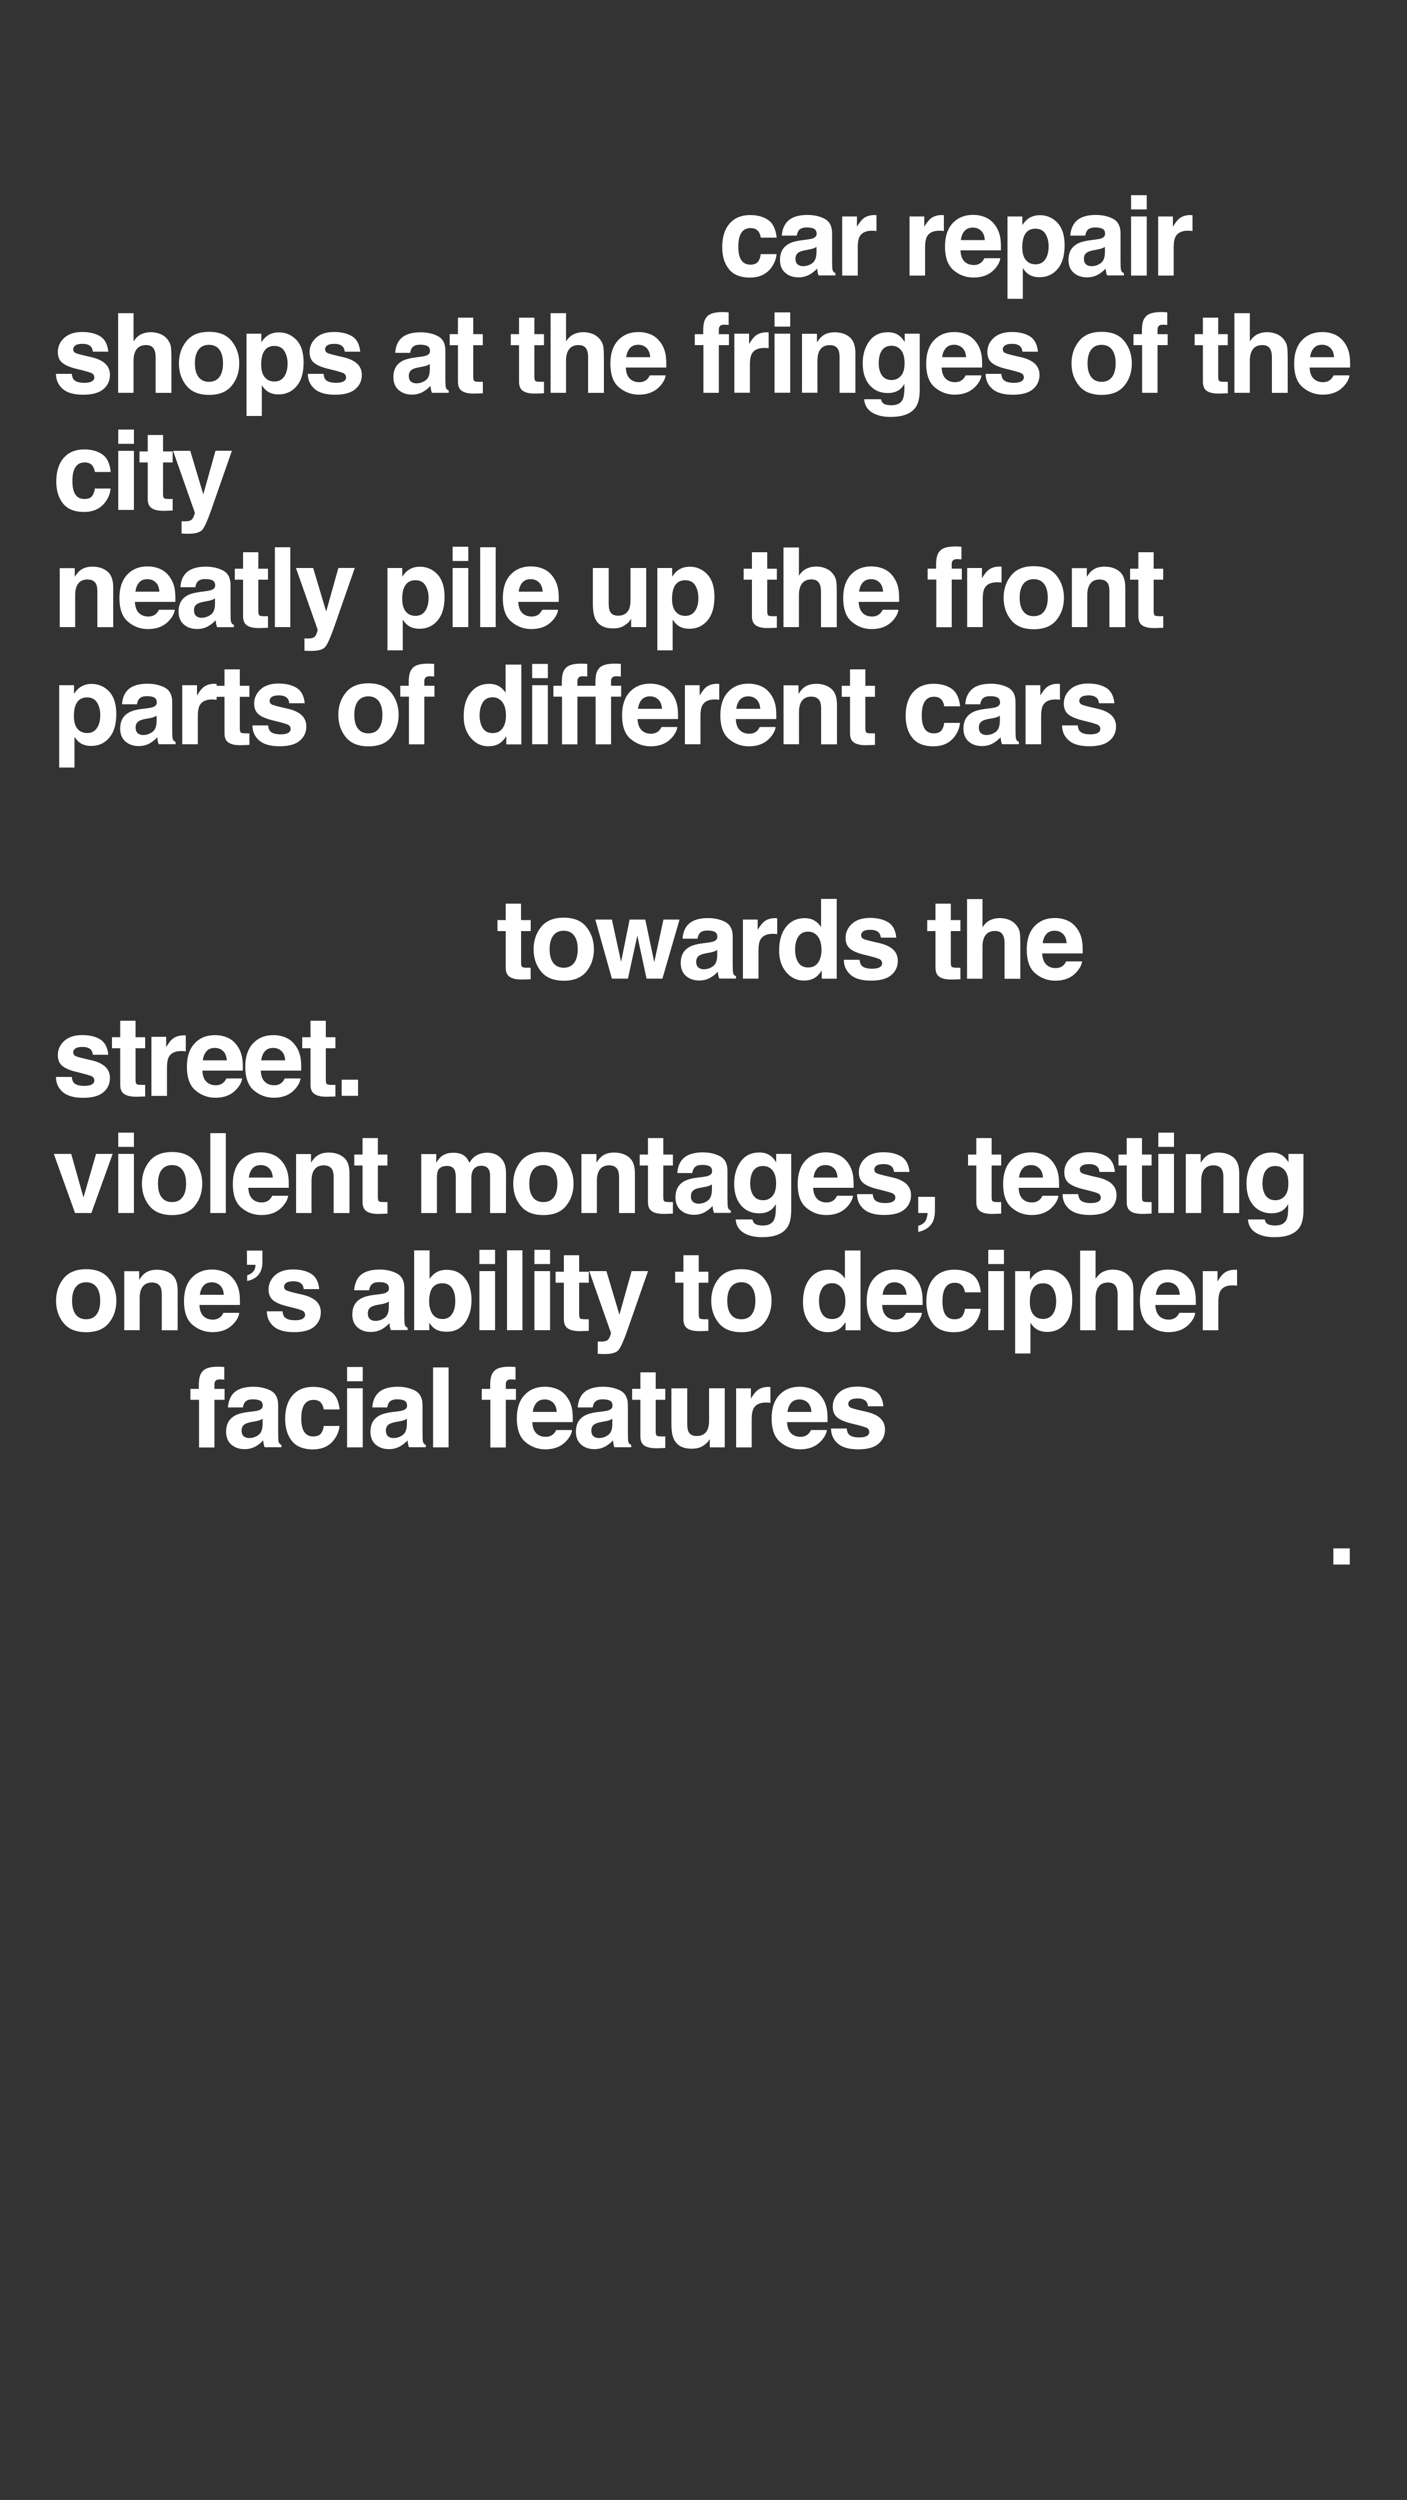 <?xml version="1.0" encoding="utf-8"?>
<!-- Generator: Adobe Illustrator 26.2.1, SVG Export Plug-In . SVG Version: 6.00 Build 0)  -->
<svg version="1.1" id="Ebene_1" xmlns="http://www.w3.org/2000/svg" xmlns:xlink="http://www.w3.org/1999/xlink" x="0px" y="0px"
	 viewBox="0 0 228.19 405.35" style="enable-background:new 0 0 228.19 405.35;" xml:space="preserve">
<rect x="0" y="0" width="228.19" height="405.35" fill="#333333" stroke="none"/>
<style type="text/css">
	.st0{fill:#FFFFFF;}
	.st1{clip-path:url(#SVGID_00000088132905116062213410000010803462568929943170_);fill:#FFFFFF;}
</style>
<rect x="216.25" y="251.06" class="st0" width="2.66" height="2.62"/>
<g>
	<defs>
		<rect id="SVGID_1_" width="228.19" height="405.35"/>
	</defs>
	<clipPath id="SVGID_00000091695515749659175680000017280140974542512256_">
		<use xlink:href="#SVGID_1_"  style="overflow:visible;"/>
	</clipPath>
	<path style="clip-path:url(#SVGID_00000091695515749659175680000017280140974542512256_);fill:#FFFFFF;" d="M139.03,224.83
		c-1.26,0-2.24,0.32-2.93,0.95c-0.7,0.64-1.04,1.4-1.04,2.28c0,0.75,0.22,1.32,0.67,1.72c0.45,0.4,1.21,0.74,2.29,1.01
		c1.51,0.36,2.38,0.61,2.61,0.76c0.24,0.15,0.35,0.36,0.35,0.64c0,0.29-0.15,0.51-0.43,0.66c-0.29,0.15-0.68,0.22-1.17,0.22
		c-0.84,0-1.41-0.17-1.72-0.5c-0.18-0.19-0.29-0.5-0.34-0.95h-2.54c0,0.98,0.36,1.79,1.08,2.43c0.72,0.64,1.83,0.95,3.34,0.95
		c1.48,0,2.57-0.3,3.27-0.9c0.71-0.6,1.06-1.38,1.06-2.32c0-0.72-0.25-1.32-0.74-1.8c-0.5-0.48-1.25-0.83-2.24-1.06
		c-1.49-0.33-2.37-0.56-2.61-0.69c-0.25-0.13-0.37-0.34-0.37-0.62c0-0.23,0.12-0.43,0.35-0.6c0.23-0.17,0.62-0.26,1.17-0.26
		c0.66,0,1.13,0.17,1.41,0.51c0.15,0.19,0.24,0.44,0.27,0.76h2.5c-0.11-1.17-0.54-2-1.29-2.48
		C141.2,225.07,140.22,224.83,139.03,224.83 M127.71,228.94c0.08-0.62,0.28-1.11,0.6-1.48c0.32-0.36,0.77-0.55,1.35-0.55
		c0.53,0,0.98,0.17,1.34,0.51c0.36,0.34,0.56,0.85,0.6,1.51H127.71z M131.53,231.87c-0.13,0.28-0.29,0.5-0.47,0.66
		c-0.32,0.29-0.74,0.44-1.26,0.44c-0.49,0-0.9-0.12-1.25-0.36c-0.57-0.39-0.87-1.06-0.9-2.02h6.56c0.01-0.83-0.01-1.46-0.08-1.9
		c-0.11-0.75-0.35-1.41-0.73-1.98c-0.42-0.64-0.94-1.12-1.58-1.41c-0.64-0.3-1.36-0.45-2.15-0.45c-1.34,0-2.43,0.44-3.27,1.33
		c-0.84,0.88-1.26,2.16-1.26,3.81c0,1.77,0.47,3.05,1.4,3.83c0.93,0.79,2.01,1.18,3.22,1.18c1.48,0,2.62-0.47,3.45-1.4
		c0.53-0.59,0.82-1.16,0.89-1.73H131.53z M124.53,227.42c0.12,0.01,0.26,0.02,0.42,0.04v-2.57c-0.11-0.01-0.18-0.01-0.21-0.01
		c-0.03,0-0.07,0-0.12,0c-0.75,0-1.36,0.2-1.83,0.59c-0.29,0.23-0.62,0.67-1.01,1.31v-1.67h-2.39v9.58h2.52v-4.58
		c0-0.77,0.1-1.34,0.29-1.71c0.35-0.66,1.02-0.99,2.03-0.99C124.31,227.41,124.41,227.42,124.53,227.42 M115.11,234.68h2.43v-9.58
		H115v5.21c0,0.62-0.08,1.11-0.25,1.49c-0.32,0.69-0.9,1.04-1.76,1.04c-0.67,0-1.12-0.24-1.34-0.73c-0.13-0.28-0.19-0.69-0.19-1.23
		v-5.77h-2.57v5.77c0,1.1,0.14,1.93,0.41,2.49c0.49,1.02,1.45,1.53,2.87,1.53c0.49,0,0.92-0.07,1.29-0.19
		c0.37-0.13,0.75-0.37,1.14-0.72c0.13-0.11,0.24-0.24,0.33-0.39c0.09-0.15,0.15-0.23,0.18-0.26V234.68z M107.64,232.91
		c-0.08,0-0.17,0-0.24,0c-0.51,0-0.81-0.05-0.91-0.15c-0.1-0.1-0.15-0.34-0.15-0.73v-5.06h1.56v-1.78h-1.56v-2.67h-2.48v2.67h-1.34
		v1.78h1.34v5.9c0,0.6,0.14,1.04,0.42,1.33c0.43,0.45,1.24,0.66,2.43,0.62l1.19-0.04v-1.87
		C107.81,232.9,107.73,232.91,107.64,232.91 M95.9,231.95c0-0.48,0.19-0.84,0.58-1.06c0.23-0.13,0.61-0.25,1.13-0.34l0.56-0.1
		c0.28-0.05,0.5-0.11,0.66-0.17c0.16-0.06,0.32-0.14,0.48-0.24v0.93c-0.02,0.84-0.25,1.42-0.71,1.73c-0.45,0.32-0.95,0.47-1.49,0.47
		c-0.34,0-0.63-0.1-0.86-0.29C96.02,232.69,95.9,232.38,95.9,231.95 M93.7,228.21h2.42c0.06-0.37,0.17-0.66,0.35-0.88
		c0.25-0.29,0.67-0.44,1.26-0.44c0.53,0,0.93,0.08,1.2,0.22c0.27,0.15,0.41,0.42,0.41,0.81c0,0.32-0.18,0.56-0.54,0.71
		c-0.2,0.09-0.53,0.16-0.99,0.22l-0.85,0.1c-0.97,0.12-1.7,0.33-2.2,0.62c-0.91,0.53-1.36,1.38-1.36,2.56c0,0.91,0.28,1.61,0.85,2.1
		c0.56,0.49,1.28,0.74,2.15,0.74c0.68,0,1.29-0.16,1.83-0.47c0.45-0.26,0.85-0.58,1.19-0.96c0.02,0.22,0.04,0.41,0.07,0.58
		c0.03,0.17,0.08,0.35,0.16,0.54h2.72v-0.37c-0.16-0.08-0.29-0.17-0.37-0.29c-0.08-0.12-0.13-0.34-0.15-0.67
		c-0.01-0.43-0.02-0.8-0.02-1.11v-4.39c0-1.15-0.41-1.94-1.22-2.36c-0.82-0.42-1.75-0.62-2.79-0.62c-1.61,0-2.75,0.42-3.41,1.27
		C93.98,226.68,93.75,227.37,93.7,228.21 M86.4,228.94c0.08-0.62,0.28-1.11,0.6-1.48c0.32-0.36,0.77-0.55,1.35-0.55
		c0.53,0,0.98,0.17,1.34,0.51c0.36,0.34,0.56,0.85,0.6,1.51H86.4z M90.21,231.87c-0.14,0.28-0.29,0.5-0.47,0.66
		c-0.32,0.29-0.74,0.44-1.26,0.44c-0.49,0-0.9-0.12-1.25-0.36c-0.57-0.39-0.87-1.06-0.9-2.02h6.56c0.01-0.83-0.01-1.46-0.08-1.9
		c-0.11-0.75-0.35-1.41-0.73-1.98c-0.42-0.64-0.94-1.12-1.58-1.41c-0.64-0.3-1.36-0.45-2.15-0.45c-1.34,0-2.43,0.44-3.27,1.33
		c-0.84,0.88-1.26,2.16-1.26,3.81c0,1.77,0.47,3.05,1.4,3.83c0.93,0.79,2.01,1.18,3.23,1.18c1.48,0,2.62-0.47,3.44-1.4
		c0.53-0.59,0.82-1.16,0.89-1.73H90.21z M83.08,221.61c-0.13-0.01-0.27-0.01-0.43-0.01c-1.39,0-2.26,0.29-2.63,0.86
		c-0.35,0.39-0.52,1.09-0.52,2.12v0.62h-1.37v1.77h1.4v7.73h2.5v-7.73h1.64v-1.77h-1.64v-0.81c0-0.19,0.06-0.36,0.19-0.51
		s0.35-0.23,0.68-0.22c0.33,0.01,0.57,0.02,0.71,0.04v-2.04C83.38,221.63,83.21,221.62,83.08,221.61 M70.24,234.68h2.51v-12.96
		h-2.51V234.68z M62.58,231.95c0-0.48,0.19-0.84,0.58-1.06c0.23-0.13,0.61-0.25,1.13-0.34l0.56-0.1c0.28-0.05,0.5-0.11,0.66-0.17
		c0.16-0.06,0.32-0.14,0.48-0.24v0.93c-0.02,0.84-0.25,1.42-0.71,1.73c-0.45,0.32-0.95,0.47-1.49,0.47c-0.34,0-0.63-0.1-0.86-0.29
		C62.7,232.69,62.58,232.38,62.58,231.95 M60.38,228.21h2.42c0.06-0.37,0.18-0.66,0.35-0.88c0.25-0.29,0.66-0.44,1.26-0.44
		c0.53,0,0.93,0.08,1.2,0.22c0.27,0.15,0.41,0.42,0.41,0.81c0,0.32-0.18,0.56-0.54,0.71c-0.2,0.09-0.53,0.16-0.99,0.22l-0.85,0.1
		c-0.97,0.12-1.7,0.33-2.2,0.62c-0.91,0.53-1.36,1.38-1.36,2.56c0,0.91,0.28,1.61,0.85,2.1c0.57,0.49,1.28,0.74,2.15,0.74
		c0.68,0,1.29-0.16,1.83-0.47c0.45-0.26,0.85-0.58,1.19-0.96c0.02,0.22,0.04,0.41,0.07,0.58s0.08,0.35,0.16,0.54h2.73v-0.37
		c-0.16-0.08-0.29-0.17-0.37-0.29c-0.08-0.12-0.13-0.34-0.15-0.67c-0.01-0.43-0.02-0.8-0.02-1.11v-4.39c0-1.15-0.41-1.94-1.22-2.36
		c-0.81-0.42-1.75-0.62-2.79-0.62c-1.61,0-2.75,0.42-3.41,1.27C60.66,226.68,60.43,227.37,60.38,228.21 M56.29,223.96h2.54v-2.31
		h-2.54V223.96z M56.29,234.68h2.54v-9.58h-2.54V234.68z M53.72,225.68c-0.76-0.54-1.75-0.81-2.95-0.81c-1.41,0-2.52,0.46-3.32,1.37
		s-1.2,2.2-1.2,3.84c0,1.46,0.36,2.65,1.09,3.56c0.73,0.91,1.86,1.37,3.4,1.37s2.7-0.55,3.49-1.64c0.49-0.68,0.77-1.4,0.83-2.16
		h-2.56c-0.05,0.5-0.2,0.91-0.45,1.23c-0.25,0.32-0.66,0.47-1.25,0.47c-0.83,0-1.39-0.4-1.69-1.19c-0.16-0.43-0.25-0.99-0.25-1.7
		c0-0.74,0.08-1.33,0.25-1.78c0.31-0.84,0.89-1.26,1.73-1.26c0.59,0,1.03,0.19,1.31,0.58c0.19,0.29,0.31,0.61,0.36,0.97h2.57
		C54.94,227.17,54.48,226.22,53.72,225.68 M39.18,231.95c0-0.48,0.19-0.84,0.58-1.06c0.23-0.13,0.61-0.25,1.13-0.34l0.56-0.1
		c0.28-0.05,0.5-0.11,0.66-0.17c0.16-0.06,0.32-0.14,0.48-0.24v0.93c-0.02,0.84-0.25,1.42-0.71,1.73c-0.45,0.32-0.95,0.47-1.49,0.47
		c-0.34,0-0.63-0.1-0.86-0.29C39.3,232.69,39.18,232.38,39.18,231.95 M36.97,228.21h2.42c0.06-0.37,0.18-0.66,0.35-0.88
		c0.25-0.29,0.67-0.44,1.26-0.44c0.53,0,0.93,0.08,1.2,0.22c0.27,0.15,0.41,0.42,0.41,0.81c0,0.32-0.18,0.56-0.54,0.71
		c-0.2,0.09-0.53,0.16-0.99,0.22l-0.85,0.1c-0.97,0.12-1.7,0.33-2.2,0.62c-0.91,0.53-1.36,1.38-1.36,2.56c0,0.91,0.28,1.61,0.85,2.1
		c0.56,0.49,1.28,0.74,2.15,0.74c0.68,0,1.29-0.16,1.83-0.47c0.45-0.26,0.85-0.58,1.19-0.96c0.02,0.22,0.04,0.41,0.07,0.58
		c0.03,0.17,0.08,0.35,0.16,0.54h2.73v-0.37c-0.17-0.08-0.29-0.17-0.37-0.29c-0.08-0.12-0.13-0.34-0.15-0.67
		c-0.01-0.43-0.02-0.8-0.02-1.11v-4.39c0-1.15-0.41-1.94-1.22-2.36c-0.82-0.42-1.75-0.62-2.8-0.62c-1.61,0-2.75,0.42-3.41,1.27
		C37.26,226.68,37.03,227.37,36.97,228.21 M35.83,221.61c-0.13-0.01-0.27-0.01-0.43-0.01c-1.39,0-2.26,0.29-2.63,0.86
		c-0.35,0.39-0.52,1.09-0.52,2.12v0.62h-1.37v1.77h1.4v7.73h2.5v-7.73h1.64v-1.77h-1.64v-0.81c0-0.19,0.06-0.36,0.19-0.51
		s0.35-0.23,0.69-0.22c0.33,0.01,0.57,0.02,0.71,0.04v-2.04C36.13,221.63,35.96,221.62,35.83,221.61"/>
	<path style="clip-path:url(#SVGID_00000091695515749659175680000017280140974542512256_);fill:#FFFFFF;" d="M200.21,208.42
		c0.12,0.01,0.26,0.02,0.42,0.04v-2.57c-0.11-0.01-0.18-0.01-0.21-0.01c-0.03,0-0.07,0-0.12,0c-0.75,0-1.36,0.2-1.83,0.59
		c-0.29,0.23-0.62,0.67-1.01,1.31v-1.67h-2.39v9.58h2.52v-4.58c0-0.77,0.1-1.34,0.29-1.71c0.35-0.66,1.02-0.99,2.03-0.99
		C199.98,208.41,200.08,208.42,200.21,208.42 M187.45,209.94c0.08-0.62,0.28-1.11,0.6-1.48c0.32-0.36,0.77-0.54,1.35-0.54
		c0.53,0,0.98,0.17,1.34,0.51c0.36,0.34,0.56,0.85,0.6,1.51H187.45z M191.26,212.87c-0.14,0.28-0.29,0.5-0.47,0.66
		c-0.32,0.29-0.74,0.44-1.26,0.44c-0.49,0-0.9-0.12-1.25-0.36c-0.57-0.39-0.87-1.06-0.9-2.02h6.56c0.01-0.83-0.01-1.46-0.08-1.9
		c-0.11-0.75-0.35-1.41-0.73-1.98c-0.42-0.64-0.94-1.12-1.58-1.41c-0.64-0.3-1.36-0.45-2.15-0.45c-1.34,0-2.43,0.44-3.27,1.33
		c-0.84,0.89-1.26,2.16-1.26,3.81c0,1.77,0.47,3.05,1.4,3.83c0.93,0.79,2.01,1.18,3.23,1.18c1.48,0,2.62-0.47,3.45-1.4
		c0.53-0.59,0.82-1.16,0.89-1.73H191.26z M183.73,208.21c-0.06-0.38-0.22-0.75-0.48-1.1c-0.31-0.42-0.71-0.74-1.19-0.94
		c-0.48-0.21-1.02-0.31-1.61-0.31c-0.53,0-1.03,0.11-1.51,0.33c-0.48,0.22-0.9,0.61-1.26,1.17v-4.58h-2.5v12.91h2.5v-5.19
		c0-0.82,0.17-1.45,0.51-1.89c0.34-0.44,0.85-0.66,1.51-0.66c0.64,0,1.07,0.22,1.3,0.67c0.18,0.32,0.26,0.73,0.26,1.25v5.83h2.56
		v-5.62C183.82,209.2,183.79,208.59,183.73,208.21 M170.76,213.05c-0.37,0.54-0.9,0.81-1.6,0.81c-0.48,0-0.9-0.13-1.25-0.4
		c-0.59-0.45-0.89-1.23-0.89-2.35c0-0.7,0.09-1.28,0.26-1.74c0.34-0.86,0.96-1.29,1.87-1.29c0.76,0,1.3,0.28,1.64,0.85
		c0.34,0.57,0.5,1.22,0.5,1.96C171.31,211.79,171.13,212.51,170.76,213.05 M169.89,205.89c-0.77,0-1.43,0.21-1.99,0.64
		c-0.31,0.24-0.59,0.57-0.86,0.99v-1.41h-2.4v13.35h2.48v-4.99c0.26,0.4,0.53,0.71,0.81,0.92c0.5,0.38,1.14,0.57,1.9,0.57
		c1.2,0,2.17-0.44,2.93-1.33c0.76-0.88,1.14-2.17,1.14-3.86c0-1.6-0.39-2.81-1.16-3.64C171.95,206.31,171.01,205.89,169.89,205.89
		 M160.28,204.96h2.54v-2.31h-2.54V204.96z M160.28,215.68h2.54v-9.58h-2.54V215.68z M157.71,206.68c-0.76-0.54-1.75-0.81-2.95-0.81
		c-1.41,0-2.52,0.46-3.32,1.37c-0.8,0.91-1.2,2.19-1.2,3.84c0,1.46,0.36,2.65,1.09,3.56c0.73,0.91,1.86,1.37,3.4,1.37
		s2.7-0.55,3.49-1.64c0.49-0.68,0.77-1.4,0.83-2.16h-2.56c-0.05,0.5-0.2,0.91-0.45,1.23c-0.25,0.32-0.66,0.47-1.25,0.47
		c-0.83,0-1.39-0.4-1.69-1.19c-0.16-0.43-0.25-0.99-0.25-1.7c0-0.74,0.08-1.33,0.25-1.77c0.31-0.84,0.89-1.26,1.73-1.26
		c0.59,0,1.03,0.19,1.31,0.58c0.19,0.29,0.31,0.61,0.36,0.97h2.57C158.93,208.17,158.47,207.22,157.71,206.68 M143.14,209.94
		c0.08-0.62,0.28-1.11,0.6-1.48c0.32-0.36,0.77-0.54,1.35-0.54c0.53,0,0.98,0.17,1.34,0.51c0.36,0.34,0.56,0.85,0.6,1.51H143.14z
		 M146.95,212.87c-0.13,0.28-0.29,0.5-0.46,0.66c-0.32,0.29-0.74,0.44-1.26,0.44c-0.49,0-0.9-0.12-1.25-0.36
		c-0.57-0.39-0.87-1.06-0.91-2.02h6.56c0.01-0.83-0.01-1.46-0.08-1.9c-0.11-0.75-0.36-1.41-0.73-1.98
		c-0.42-0.64-0.94-1.12-1.58-1.41c-0.64-0.3-1.36-0.45-2.15-0.45c-1.34,0-2.43,0.44-3.27,1.33c-0.84,0.89-1.26,2.16-1.26,3.81
		c0,1.77,0.47,3.05,1.4,3.83c0.93,0.79,2.01,1.18,3.23,1.18c1.48,0,2.62-0.47,3.44-1.4c0.53-0.59,0.82-1.16,0.89-1.73H146.95z
		 M133.34,208.89c0.34-0.55,0.88-0.83,1.61-0.83c0.48,0,0.9,0.15,1.27,0.46c0.59,0.5,0.89,1.34,0.89,2.51
		c0,0.84-0.19,1.52-0.55,2.05c-0.37,0.53-0.91,0.79-1.62,0.79s-1.24-0.27-1.58-0.8c-0.35-0.53-0.53-1.23-0.53-2.12
		C132.82,210.13,132.99,209.45,133.34,208.89 M137.03,202.75v4.57c-0.28-0.45-0.65-0.81-1.1-1.06c-0.45-0.25-0.97-0.38-1.55-0.38
		c-1.26,0-2.27,0.47-3.02,1.41c-0.75,0.94-1.13,2.22-1.13,3.86c0,1.42,0.38,2.58,1.15,3.49c0.76,0.9,1.71,1.36,2.83,1.36
		c0.68,0,1.25-0.13,1.7-0.39c0.46-0.26,0.86-0.67,1.22-1.24v1.33h2.43v-12.94H137.03z M121.92,208.69c0.39,0.52,0.59,1.26,0.59,2.22
		s-0.2,1.7-0.59,2.22c-0.39,0.52-0.96,0.78-1.69,0.78c-0.73,0-1.3-0.26-1.69-0.78c-0.4-0.52-0.59-1.26-0.59-2.22s0.2-1.7,0.59-2.22
		c0.39-0.52,0.96-0.78,1.69-0.78C120.97,207.91,121.53,208.17,121.92,208.69 M120.24,205.79c-1.65,0-2.87,0.51-3.68,1.52
		c-0.81,1.01-1.21,2.21-1.21,3.59c0,1.41,0.4,2.61,1.21,3.61c0.81,1,2.04,1.5,3.68,1.5c1.65,0,2.87-0.5,3.68-1.5s1.21-2.2,1.21-3.61
		c0-1.38-0.4-2.58-1.21-3.59C123.12,206.3,121.89,205.79,120.24,205.79 M114.62,213.91c-0.08,0-0.17,0-0.24,0
		c-0.51,0-0.81-0.05-0.91-0.14s-0.15-0.34-0.15-0.73v-5.06h1.56v-1.78h-1.56v-2.67h-2.48v2.67h-1.34v1.78h1.34v5.9
		c0,0.6,0.14,1.04,0.42,1.33c0.43,0.45,1.24,0.66,2.43,0.62l1.19-0.04v-1.87C114.79,213.9,114.7,213.91,114.62,213.91 M98.35,206.1
		h-2.79l3.52,10c0.02,0.07-0.03,0.26-0.15,0.58c-0.13,0.32-0.26,0.52-0.41,0.62c-0.15,0.1-0.34,0.17-0.56,0.2
		c-0.22,0.03-0.46,0.04-0.7,0.03l-0.32-0.02v2c0.27,0.02,0.47,0.03,0.61,0.03c0.13,0,0.31,0.01,0.54,0.01
		c1.11,0,1.85-0.22,2.22-0.65c0.37-0.44,0.87-1.56,1.5-3.38l3.29-9.42h-2.66l-1.98,7.07L98.35,206.1z M95.23,213.91
		c-0.08,0-0.17,0-0.24,0c-0.51,0-0.81-0.05-0.91-0.14s-0.15-0.34-0.15-0.73v-5.06h1.56v-1.78h-1.56v-2.67h-2.48v2.67h-1.34v1.78
		h1.34v5.9c0,0.6,0.14,1.04,0.42,1.33c0.43,0.45,1.24,0.66,2.43,0.62l1.19-0.04v-1.87C95.4,213.9,95.32,213.91,95.23,213.91
		 M86.67,204.96h2.54v-2.31h-2.54V204.96z M86.67,215.68h2.54v-9.58h-2.54V215.68z M82.23,215.68h2.5v-12.95h-2.5V215.68z
		 M77.75,204.96h2.54v-2.31h-2.54V204.96z M77.75,215.68h2.54v-9.58h-2.54V215.68z M73.3,213.09c-0.36,0.52-0.86,0.78-1.5,0.78
		c-0.74,0-1.3-0.27-1.66-0.81c-0.36-0.54-0.54-1.22-0.54-2.04c0-0.7,0.09-1.26,0.26-1.71c0.34-0.83,0.96-1.24,1.87-1.24
		c0.9,0,1.51,0.42,1.85,1.27c0.18,0.44,0.26,1.01,0.26,1.69C73.83,211.88,73.65,212.57,73.3,213.09 M75.41,214.47
		c0.7-0.98,1.06-2.21,1.06-3.7c0-1.44-0.36-2.61-1.07-3.52c-0.71-0.91-1.7-1.36-2.96-1.36c-0.7,0-1.27,0.15-1.72,0.44
		c-0.38,0.24-0.73,0.57-1.05,1.02v-4.61h-2.5v12.94h2.45v-1.2c0.33,0.47,0.64,0.8,0.93,0.98c0.48,0.32,1.12,0.47,1.91,0.47
		C73.72,215.94,74.7,215.45,75.41,214.47 M59.65,212.95c0-0.48,0.19-0.84,0.58-1.06c0.23-0.13,0.61-0.25,1.13-0.34l0.56-0.1
		c0.28-0.05,0.5-0.11,0.66-0.17c0.16-0.06,0.32-0.14,0.48-0.24v0.93c-0.02,0.84-0.25,1.41-0.71,1.73c-0.45,0.32-0.95,0.47-1.49,0.47
		c-0.34,0-0.63-0.1-0.86-0.29C59.77,213.69,59.65,213.38,59.65,212.95 M57.44,209.21h2.42c0.06-0.37,0.18-0.66,0.35-0.88
		c0.25-0.29,0.66-0.44,1.26-0.44c0.53,0,0.93,0.07,1.2,0.22c0.27,0.15,0.41,0.42,0.41,0.81c0,0.32-0.18,0.56-0.54,0.71
		c-0.2,0.09-0.53,0.16-0.99,0.22l-0.85,0.1c-0.97,0.12-1.7,0.33-2.2,0.62c-0.91,0.53-1.36,1.38-1.36,2.56c0,0.91,0.28,1.61,0.85,2.1
		c0.56,0.5,1.28,0.74,2.15,0.74c0.68,0,1.29-0.16,1.83-0.47c0.45-0.26,0.85-0.58,1.19-0.96c0.02,0.22,0.04,0.41,0.07,0.58
		c0.03,0.17,0.08,0.35,0.16,0.54h2.72v-0.37c-0.16-0.08-0.29-0.17-0.37-0.29c-0.08-0.12-0.13-0.34-0.15-0.67
		c-0.01-0.43-0.02-0.8-0.02-1.11v-4.39c0-1.15-0.41-1.94-1.22-2.36c-0.81-0.42-1.75-0.62-2.8-0.62c-1.61,0-2.75,0.42-3.41,1.27
		C57.73,207.68,57.5,208.37,57.44,209.21 M47.53,205.83c-1.26,0-2.24,0.32-2.93,0.95c-0.69,0.64-1.04,1.4-1.04,2.28
		c0,0.75,0.22,1.32,0.67,1.72c0.44,0.4,1.21,0.74,2.29,1.01c1.51,0.36,2.38,0.61,2.61,0.76c0.23,0.15,0.35,0.36,0.35,0.64
		c0,0.29-0.15,0.51-0.43,0.66c-0.29,0.15-0.68,0.22-1.17,0.22c-0.84,0-1.41-0.17-1.72-0.5c-0.18-0.19-0.29-0.5-0.34-0.95h-2.54
		c0,0.98,0.36,1.79,1.08,2.43c0.72,0.64,1.83,0.95,3.34,0.95c1.48,0,2.57-0.3,3.27-0.9s1.06-1.38,1.06-2.32
		c0-0.72-0.25-1.32-0.74-1.8c-0.5-0.47-1.24-0.83-2.24-1.06c-1.49-0.33-2.36-0.56-2.61-0.69c-0.25-0.13-0.37-0.34-0.37-0.62
		c0-0.23,0.12-0.43,0.35-0.6c0.23-0.17,0.62-0.26,1.16-0.26c0.66,0,1.13,0.17,1.41,0.51c0.15,0.19,0.24,0.44,0.27,0.76h2.51
		c-0.11-1.17-0.54-2-1.29-2.48C49.7,206.07,48.72,205.83,47.53,205.83 M42.55,202.77h-2.5v2.31h1.38c0.02,0.26-0.03,0.52-0.15,0.78
		c-0.22,0.43-0.61,0.74-1.19,0.92v0.92c0.78-0.15,1.39-0.48,1.82-0.99c0.43-0.51,0.65-1.21,0.65-2.09V202.77z M32.41,209.94
		c0.08-0.62,0.28-1.11,0.6-1.48c0.32-0.36,0.77-0.54,1.35-0.54c0.53,0,0.98,0.17,1.34,0.51c0.36,0.34,0.56,0.85,0.6,1.51H32.41z
		 M36.23,212.87c-0.13,0.28-0.29,0.5-0.47,0.66c-0.32,0.29-0.74,0.44-1.26,0.44c-0.49,0-0.9-0.12-1.25-0.36
		c-0.57-0.39-0.87-1.06-0.9-2.02h6.56c0.01-0.83-0.01-1.46-0.08-1.9c-0.11-0.75-0.35-1.41-0.73-1.98c-0.42-0.64-0.94-1.12-1.58-1.41
		s-1.36-0.45-2.15-0.45c-1.34,0-2.43,0.44-3.27,1.33c-0.84,0.89-1.26,2.16-1.26,3.81c0,1.77,0.47,3.05,1.4,3.83
		c0.93,0.79,2.01,1.18,3.23,1.18c1.48,0,2.62-0.47,3.44-1.4c0.53-0.59,0.82-1.16,0.89-1.73H36.23z M26.04,208.7
		c0.13,0.27,0.2,0.66,0.2,1.16v5.83h2.57v-6.45c0-1.2-0.31-2.06-0.94-2.58c-0.63-0.52-1.44-0.78-2.43-0.78
		c-0.79,0-1.44,0.19-1.96,0.58c-0.29,0.22-0.59,0.57-0.91,1.06v-1.4h-2.42v9.56h2.5v-5.19c0-0.59,0.08-1.08,0.25-1.46
		c0.32-0.72,0.9-1.08,1.75-1.08C25.33,207.96,25.8,208.2,26.04,208.7 M15.66,208.69c0.39,0.52,0.59,1.26,0.59,2.22
		s-0.2,1.7-0.59,2.22c-0.39,0.52-0.95,0.78-1.69,0.78c-0.73,0-1.3-0.26-1.69-0.78c-0.4-0.52-0.59-1.26-0.59-2.22s0.2-1.7,0.59-2.22
		c0.4-0.52,0.96-0.78,1.69-0.78C14.7,207.91,15.27,208.17,15.66,208.69 M13.98,205.79c-1.65,0-2.87,0.51-3.68,1.52
		c-0.81,1.01-1.21,2.21-1.21,3.59c0,1.41,0.4,2.61,1.21,3.61c0.81,1,2.04,1.5,3.68,1.5c1.65,0,2.87-0.5,3.68-1.5
		c0.81-1,1.21-2.2,1.21-3.61c0-1.38-0.41-2.58-1.21-3.59C16.85,206.3,15.63,205.79,13.98,205.79"/>
	<path style="clip-path:url(#SVGID_00000091695515749659175680000017280140974542512256_);fill:#FFFFFF;" d="M204.75,191.93
		c0-0.64,0.09-1.19,0.26-1.63c0.33-0.83,0.94-1.24,1.82-1.24c0.65,0,1.16,0.24,1.54,0.71c0.38,0.47,0.58,1.17,0.58,2.07
		c0,0.97-0.2,1.67-0.61,2.11c-0.4,0.44-0.9,0.66-1.49,0.66c-0.88,0-1.49-0.4-1.83-1.21C204.84,192.98,204.75,192.48,204.75,191.93
		 M205.11,197.73h-2.72c0.08,0.96,0.51,1.67,1.28,2.15c0.77,0.48,1.77,0.72,3,0.72c2.03,0,3.4-0.54,4.11-1.62
		c0.42-0.63,0.62-1.56,0.62-2.79v-9.09h-2.43v1.38c-0.38-0.67-0.87-1.14-1.48-1.39c-0.36-0.15-0.78-0.22-1.26-0.22
		c-1.3,0-2.3,0.49-3.01,1.46s-1.06,2.17-1.06,3.59c0,1.48,0.37,2.65,1.1,3.51c0.74,0.86,1.72,1.3,2.95,1.3
		c0.8,0,1.44-0.19,1.94-0.57c0.28-0.21,0.53-0.51,0.77-0.92v0.62c0,0.91-0.1,1.56-0.3,1.95c-0.31,0.6-0.91,0.9-1.81,0.9
		c-0.64,0-1.09-0.11-1.36-0.34C205.29,198.23,205.18,198.02,205.11,197.73 M198.21,189.7c0.13,0.27,0.2,0.66,0.2,1.16v5.83h2.57
		v-6.45c0-1.2-0.32-2.06-0.95-2.58c-0.63-0.52-1.44-0.78-2.43-0.78c-0.79,0-1.45,0.19-1.96,0.58c-0.29,0.22-0.59,0.57-0.91,1.06
		v-1.4h-2.42v9.56h2.5v-5.19c0-0.59,0.08-1.08,0.25-1.46c0.32-0.72,0.9-1.08,1.75-1.08C197.49,188.96,197.96,189.2,198.21,189.7
		 M187.86,185.96h2.54v-2.31h-2.54V185.96z M187.86,196.68h2.54v-9.58h-2.54V196.68z M186.51,194.91c-0.08,0-0.16,0-0.24,0
		c-0.51,0-0.81-0.05-0.91-0.14c-0.1-0.1-0.15-0.34-0.15-0.73v-5.06h1.56v-1.78h-1.56v-2.67h-2.48v2.67h-1.33v1.78h1.33v5.9
		c0,0.6,0.14,1.04,0.42,1.33c0.43,0.45,1.24,0.66,2.43,0.61l1.19-0.04v-1.87C186.68,194.9,186.6,194.91,186.51,194.91
		 M176.58,186.83c-1.26,0-2.24,0.32-2.93,0.95c-0.7,0.64-1.04,1.4-1.04,2.28c0,0.75,0.22,1.32,0.67,1.72
		c0.45,0.4,1.21,0.74,2.29,1.01c1.51,0.36,2.38,0.61,2.61,0.76c0.23,0.15,0.35,0.36,0.35,0.64c0,0.29-0.14,0.51-0.43,0.66
		c-0.29,0.15-0.68,0.22-1.17,0.22c-0.84,0-1.41-0.17-1.72-0.5c-0.18-0.19-0.29-0.5-0.34-0.95h-2.54c0,0.99,0.36,1.79,1.08,2.43
		c0.72,0.63,1.83,0.95,3.34,0.95c1.48,0,2.57-0.3,3.27-0.9c0.71-0.6,1.06-1.38,1.06-2.32c0-0.72-0.25-1.32-0.74-1.8
		c-0.5-0.47-1.25-0.83-2.24-1.06c-1.49-0.33-2.36-0.56-2.61-0.69c-0.25-0.13-0.37-0.34-0.37-0.62c0-0.23,0.12-0.43,0.35-0.6
		c0.23-0.17,0.62-0.26,1.16-0.26c0.66,0,1.13,0.17,1.41,0.51c0.15,0.19,0.24,0.44,0.27,0.76h2.51c-0.11-1.17-0.54-2-1.29-2.48
		C178.75,187.07,177.77,186.83,176.58,186.83 M165.26,190.93c0.08-0.62,0.28-1.11,0.6-1.48c0.32-0.36,0.77-0.54,1.35-0.54
		c0.53,0,0.98,0.17,1.34,0.51c0.36,0.34,0.56,0.85,0.6,1.51H165.26z M169.08,193.87c-0.14,0.28-0.29,0.5-0.47,0.66
		c-0.32,0.29-0.74,0.44-1.26,0.44c-0.49,0-0.9-0.12-1.25-0.36c-0.57-0.39-0.87-1.06-0.9-2.02h6.56c0.01-0.83-0.01-1.46-0.08-1.9
		c-0.11-0.75-0.35-1.41-0.73-1.98c-0.42-0.64-0.94-1.12-1.58-1.41c-0.64-0.3-1.36-0.45-2.15-0.45c-1.34,0-2.43,0.44-3.27,1.33
		c-0.84,0.89-1.26,2.16-1.26,3.82c0,1.77,0.47,3.05,1.4,3.83c0.93,0.79,2.01,1.18,3.23,1.18c1.48,0,2.62-0.46,3.45-1.4
		c0.53-0.59,0.82-1.16,0.89-1.73H169.08z M162.12,194.91c-0.09,0-0.17,0-0.24,0c-0.51,0-0.82-0.05-0.91-0.14
		c-0.1-0.1-0.15-0.34-0.15-0.73v-5.06h1.56v-1.78h-1.56v-2.67h-2.48v2.67H157v1.78h1.34v5.9c0,0.6,0.14,1.04,0.42,1.33
		c0.43,0.45,1.24,0.66,2.42,0.61l1.19-0.04v-1.87C162.28,194.9,162.2,194.91,162.12,194.91 M151.63,196.33v-2.27h-2.71v2.62h1.52
		c-0.04,0.59-0.17,1.05-0.41,1.38c-0.24,0.33-0.61,0.56-1.11,0.7v0.97c0.16,0,0.45-0.09,0.87-0.26c0.42-0.17,0.78-0.43,1.09-0.77
		c0.29-0.32,0.48-0.69,0.59-1.12C151.58,197.15,151.63,196.73,151.63,196.33 M143.26,186.83c-1.26,0-2.24,0.32-2.93,0.95
		c-0.69,0.64-1.04,1.4-1.04,2.28c0,0.75,0.22,1.32,0.67,1.72c0.44,0.4,1.21,0.74,2.29,1.01c1.51,0.36,2.38,0.61,2.61,0.76
		c0.23,0.15,0.35,0.36,0.35,0.64c0,0.29-0.15,0.51-0.44,0.66c-0.29,0.15-0.68,0.22-1.17,0.22c-0.84,0-1.41-0.17-1.72-0.5
		c-0.18-0.19-0.29-0.5-0.34-0.95H139c0,0.99,0.36,1.79,1.08,2.43c0.72,0.63,1.83,0.95,3.34,0.95c1.48,0,2.57-0.3,3.27-0.9
		c0.71-0.6,1.06-1.38,1.06-2.32c0-0.72-0.25-1.32-0.74-1.8c-0.5-0.47-1.25-0.83-2.24-1.06c-1.49-0.33-2.36-0.56-2.61-0.69
		c-0.25-0.13-0.37-0.34-0.37-0.62c0-0.23,0.12-0.43,0.35-0.6c0.23-0.17,0.62-0.26,1.17-0.26c0.66,0,1.13,0.17,1.41,0.51
		c0.15,0.19,0.24,0.44,0.27,0.76h2.51c-0.11-1.17-0.54-2-1.29-2.48C145.43,187.07,144.46,186.83,143.26,186.83 M131.94,190.93
		c0.08-0.62,0.28-1.11,0.6-1.48c0.32-0.36,0.77-0.54,1.35-0.54c0.53,0,0.98,0.17,1.34,0.51c0.36,0.34,0.56,0.85,0.6,1.51H131.94z
		 M135.76,193.87c-0.13,0.28-0.29,0.5-0.46,0.66c-0.32,0.29-0.74,0.44-1.26,0.44c-0.49,0-0.9-0.12-1.25-0.36
		c-0.57-0.39-0.87-1.06-0.91-2.02h6.56c0.01-0.83-0.02-1.46-0.08-1.9c-0.11-0.75-0.35-1.41-0.73-1.98
		c-0.42-0.64-0.94-1.12-1.58-1.41c-0.64-0.3-1.36-0.45-2.15-0.45c-1.34,0-2.43,0.44-3.27,1.33c-0.84,0.89-1.26,2.16-1.26,3.82
		c0,1.77,0.47,3.05,1.4,3.83c0.93,0.79,2.01,1.18,3.23,1.18c1.48,0,2.62-0.46,3.45-1.4c0.53-0.59,0.82-1.16,0.89-1.73H135.76z
		 M121.67,191.93c0-0.64,0.09-1.19,0.26-1.63c0.33-0.83,0.94-1.24,1.82-1.24c0.64,0,1.16,0.24,1.54,0.71
		c0.38,0.47,0.58,1.17,0.58,2.07c0,0.97-0.2,1.67-0.61,2.11c-0.4,0.44-0.9,0.66-1.49,0.66c-0.88,0-1.49-0.4-1.83-1.21
		C121.76,192.98,121.67,192.48,121.67,191.93 M122.03,197.73h-2.72c0.08,0.96,0.51,1.67,1.28,2.15c0.77,0.48,1.77,0.72,3,0.72
		c2.03,0,3.4-0.54,4.11-1.62c0.42-0.63,0.62-1.56,0.62-2.79v-9.09h-2.44v1.38c-0.38-0.67-0.87-1.14-1.48-1.39
		c-0.36-0.15-0.78-0.22-1.26-0.22c-1.3,0-2.31,0.49-3.01,1.46s-1.06,2.17-1.06,3.59c0,1.48,0.37,2.65,1.1,3.51
		c0.73,0.86,1.72,1.3,2.95,1.3c0.8,0,1.44-0.19,1.94-0.57c0.27-0.21,0.53-0.51,0.77-0.92v0.62c0,0.91-0.1,1.56-0.3,1.95
		c-0.31,0.6-0.91,0.9-1.81,0.9c-0.64,0-1.09-0.11-1.36-0.34C122.21,198.23,122.1,198.02,122.03,197.73 M112.05,193.95
		c0-0.48,0.19-0.84,0.58-1.06c0.23-0.13,0.61-0.25,1.13-0.34l0.56-0.1c0.28-0.05,0.5-0.11,0.66-0.17c0.16-0.06,0.32-0.14,0.48-0.24
		v0.93c-0.02,0.84-0.25,1.41-0.71,1.73c-0.45,0.32-0.95,0.47-1.49,0.47c-0.34,0-0.63-0.1-0.86-0.29
		C112.17,194.68,112.05,194.38,112.05,193.95 M109.85,190.2h2.42c0.06-0.37,0.18-0.66,0.35-0.88c0.25-0.29,0.67-0.44,1.26-0.44
		c0.53,0,0.93,0.07,1.2,0.22c0.27,0.15,0.41,0.42,0.41,0.81c0,0.32-0.18,0.56-0.54,0.71c-0.2,0.09-0.53,0.16-0.99,0.22l-0.85,0.1
		c-0.97,0.12-1.7,0.33-2.2,0.62c-0.91,0.53-1.36,1.38-1.36,2.56c0,0.91,0.28,1.61,0.85,2.11c0.57,0.49,1.28,0.74,2.15,0.74
		c0.68,0,1.29-0.15,1.83-0.47c0.45-0.26,0.85-0.58,1.19-0.96c0.02,0.22,0.04,0.41,0.07,0.58c0.03,0.17,0.08,0.35,0.16,0.54h2.72
		v-0.37c-0.16-0.08-0.29-0.17-0.37-0.29c-0.08-0.12-0.13-0.34-0.15-0.67c-0.01-0.43-0.02-0.8-0.02-1.11v-4.39
		c0-1.15-0.41-1.94-1.22-2.36c-0.81-0.42-1.75-0.62-2.79-0.62c-1.61,0-2.75,0.42-3.41,1.27C110.14,188.68,109.9,189.37,109.85,190.2
		 M108.87,194.91c-0.09,0-0.17,0-0.24,0c-0.51,0-0.81-0.05-0.91-0.14c-0.1-0.1-0.15-0.34-0.15-0.73v-5.06h1.56v-1.78h-1.56v-2.67
		h-2.48v2.67h-1.34v1.78h1.34v5.9c0,0.6,0.14,1.04,0.42,1.33c0.43,0.45,1.24,0.66,2.43,0.61l1.19-0.04v-1.87
		C109.04,194.9,108.96,194.91,108.87,194.91 M100.2,189.7c0.13,0.27,0.2,0.66,0.2,1.16v5.83h2.57v-6.45c0-1.2-0.31-2.06-0.94-2.58
		c-0.63-0.52-1.44-0.78-2.43-0.78c-0.79,0-1.44,0.19-1.96,0.58c-0.29,0.22-0.59,0.57-0.91,1.06v-1.4H94.3v9.56h2.5v-5.19
		c0-0.59,0.08-1.08,0.25-1.46c0.32-0.72,0.9-1.08,1.75-1.08C99.48,188.96,99.95,189.2,100.2,189.7 M89.81,189.69
		c0.39,0.52,0.59,1.26,0.59,2.22s-0.2,1.7-0.59,2.22c-0.39,0.52-0.95,0.78-1.69,0.78c-0.73,0-1.3-0.26-1.69-0.78
		c-0.4-0.52-0.59-1.26-0.59-2.22s0.2-1.7,0.59-2.22c0.39-0.52,0.96-0.78,1.69-0.78C88.86,188.91,89.42,189.17,89.81,189.69
		 M88.13,186.79c-1.65,0-2.87,0.51-3.68,1.52c-0.81,1.01-1.21,2.21-1.21,3.6c0,1.41,0.4,2.61,1.21,3.61c0.81,1,2.04,1.5,3.68,1.5
		c1.65,0,2.87-0.5,3.68-1.5c0.81-1,1.21-2.2,1.21-3.61c0-1.38-0.4-2.58-1.21-3.6C91.01,187.3,89.78,186.79,88.13,186.79
		 M73.92,190.98v5.7h2.52v-5.7c0-0.43,0.07-0.79,0.2-1.1c0.26-0.57,0.74-0.86,1.43-0.86c0.6,0,1.01,0.22,1.23,0.67
		c0.12,0.23,0.18,0.53,0.18,0.9v6.1h2.57l0.02-6.04c0-0.62-0.03-1.09-0.09-1.41c-0.09-0.49-0.28-0.9-0.54-1.23
		c-0.33-0.41-0.71-0.7-1.12-0.86c-0.41-0.16-0.83-0.25-1.25-0.25c-0.63,0-1.21,0.13-1.72,0.4c-0.49,0.26-0.89,0.68-1.22,1.24
		c-0.19-0.47-0.46-0.85-0.83-1.15c-0.45-0.32-1.04-0.48-1.78-0.48c-0.77,0-1.4,0.19-1.89,0.56c-0.28,0.21-0.57,0.57-0.88,1.06v-1.4
		h-2.43v9.56h2.54v-5.77c0-0.52,0.07-0.91,0.2-1.18c0.25-0.46,0.73-0.69,1.44-0.69c0.62,0,1.03,0.23,1.24,0.69
		C73.86,190,73.92,190.41,73.92,190.98 M62.58,194.91c-0.08,0-0.17,0-0.24,0c-0.51,0-0.81-0.05-0.91-0.14
		c-0.1-0.1-0.15-0.34-0.15-0.73v-5.06h1.55v-1.78h-1.55v-2.67H58.8v2.67h-1.34v1.78h1.34v5.9c0,0.6,0.14,1.04,0.42,1.33
		c0.43,0.45,1.24,0.66,2.43,0.61l1.19-0.04v-1.87C62.75,194.9,62.67,194.91,62.58,194.91 M53.91,189.7c0.13,0.27,0.2,0.66,0.2,1.16
		v5.83h2.57v-6.45c0-1.2-0.31-2.06-0.94-2.58c-0.63-0.52-1.44-0.78-2.43-0.78c-0.79,0-1.44,0.19-1.96,0.58
		c-0.29,0.22-0.59,0.57-0.91,1.06v-1.4h-2.42v9.56h2.5v-5.19c0-0.59,0.08-1.08,0.25-1.46c0.32-0.72,0.9-1.08,1.75-1.08
		C53.19,188.96,53.66,189.2,53.91,189.7 M40.35,190.93c0.08-0.62,0.28-1.11,0.6-1.48c0.32-0.36,0.77-0.54,1.35-0.54
		c0.53,0,0.98,0.17,1.34,0.51c0.36,0.34,0.56,0.85,0.6,1.51H40.35z M44.16,193.87c-0.14,0.28-0.29,0.5-0.47,0.66
		c-0.32,0.29-0.74,0.44-1.26,0.44c-0.49,0-0.9-0.12-1.25-0.36c-0.57-0.39-0.87-1.06-0.91-2.02h6.56c0.01-0.83-0.01-1.46-0.08-1.9
		c-0.11-0.75-0.35-1.41-0.73-1.98c-0.42-0.64-0.94-1.12-1.58-1.41c-0.64-0.3-1.36-0.45-2.15-0.45c-1.34,0-2.43,0.44-3.27,1.33
		c-0.84,0.89-1.26,2.16-1.26,3.82c0,1.77,0.47,3.05,1.4,3.83c0.93,0.79,2.01,1.18,3.23,1.18c1.48,0,2.63-0.46,3.45-1.4
		c0.53-0.59,0.82-1.16,0.89-1.73H44.16z M34.11,196.68h2.51v-12.95h-2.51V196.68z M29.59,189.69c0.39,0.52,0.59,1.26,0.59,2.22
		s-0.2,1.7-0.59,2.22c-0.39,0.52-0.95,0.78-1.69,0.78c-0.73,0-1.3-0.26-1.69-0.78c-0.4-0.52-0.59-1.26-0.59-2.22s0.2-1.7,0.59-2.22
		c0.4-0.52,0.96-0.78,1.69-0.78C28.63,188.91,29.2,189.17,29.59,189.69 M27.91,186.79c-1.65,0-2.87,0.51-3.68,1.52
		c-0.81,1.01-1.21,2.21-1.21,3.6c0,1.41,0.4,2.61,1.21,3.61c0.81,1,2.04,1.5,3.68,1.5c1.65,0,2.87-0.5,3.68-1.5
		c0.81-1,1.21-2.2,1.21-3.61c0-1.38-0.41-2.58-1.21-3.6C30.78,187.3,29.56,186.79,27.91,186.79 M19.18,185.96h2.54v-2.31h-2.54
		V185.96z M19.18,196.68h2.54v-9.58h-2.54V196.68z M12.17,196.68h2.65l3.45-9.58h-2.69l-2.04,7.07l-1.99-7.07H8.73L12.17,196.68z"/>
	<path style="clip-path:url(#SVGID_00000091695515749659175680000017280140974542512256_);fill:#FFFFFF;" d="M55.41,177.68h2.66
		v-2.62h-2.66V177.68z M54.14,175.91c-0.08,0-0.17,0-0.24,0c-0.51,0-0.81-0.05-0.91-0.15c-0.1-0.1-0.15-0.34-0.15-0.73v-5.06h1.56
		v-1.79h-1.56v-2.67h-2.48v2.67h-1.34v1.79h1.34v5.9c0,0.6,0.14,1.04,0.42,1.33c0.43,0.45,1.24,0.66,2.43,0.62l1.19-0.04v-1.87
		C54.31,175.9,54.22,175.91,54.14,175.91 M42.36,171.93c0.08-0.62,0.28-1.11,0.6-1.48c0.32-0.36,0.77-0.54,1.35-0.54
		c0.53,0,0.98,0.17,1.34,0.51c0.36,0.34,0.56,0.85,0.6,1.51H42.36z M46.18,174.87c-0.13,0.28-0.29,0.5-0.47,0.66
		c-0.32,0.29-0.74,0.44-1.26,0.44c-0.49,0-0.9-0.12-1.25-0.36c-0.57-0.39-0.87-1.06-0.91-2.02h6.56c0.01-0.83-0.01-1.46-0.08-1.9
		c-0.11-0.75-0.35-1.41-0.73-1.98c-0.42-0.65-0.94-1.12-1.58-1.42c-0.64-0.3-1.36-0.45-2.15-0.45c-1.34,0-2.43,0.44-3.27,1.33
		c-0.84,0.89-1.26,2.16-1.26,3.81c0,1.77,0.47,3.05,1.4,3.83c0.93,0.78,2.01,1.18,3.23,1.18c1.48,0,2.62-0.47,3.44-1.4
		c0.53-0.59,0.82-1.16,0.89-1.73H46.18z M32.89,171.93c0.08-0.62,0.28-1.11,0.6-1.48c0.32-0.36,0.77-0.54,1.35-0.54
		c0.53,0,0.98,0.17,1.34,0.51c0.36,0.34,0.56,0.85,0.6,1.51H32.89z M36.71,174.87c-0.13,0.28-0.29,0.5-0.47,0.66
		c-0.32,0.29-0.74,0.44-1.26,0.44c-0.49,0-0.9-0.12-1.25-0.36c-0.57-0.39-0.87-1.06-0.91-2.02h6.56c0.01-0.83-0.01-1.46-0.08-1.9
		c-0.11-0.75-0.35-1.41-0.73-1.98c-0.42-0.65-0.94-1.12-1.58-1.42c-0.64-0.3-1.36-0.45-2.15-0.45c-1.34,0-2.43,0.44-3.27,1.33
		c-0.84,0.89-1.26,2.16-1.26,3.81c0,1.77,0.47,3.05,1.4,3.83c0.93,0.78,2.01,1.18,3.23,1.18c1.48,0,2.62-0.47,3.44-1.4
		c0.53-0.59,0.82-1.16,0.89-1.73H36.71z M29.71,170.42c0.12,0.01,0.26,0.02,0.42,0.04v-2.57c-0.11-0.01-0.18-0.01-0.22-0.01
		c-0.03,0-0.07,0-0.12,0c-0.75,0-1.36,0.2-1.83,0.59c-0.29,0.23-0.62,0.67-1.01,1.31v-1.67h-2.39v9.58h2.52v-4.58
		c0-0.77,0.1-1.34,0.29-1.71c0.35-0.66,1.02-0.98,2.03-0.98C29.49,170.41,29.59,170.42,29.71,170.42 M23.28,175.91
		c-0.09,0-0.17,0-0.24,0c-0.51,0-0.81-0.05-0.91-0.15c-0.1-0.1-0.15-0.34-0.15-0.73v-5.06h1.56v-1.79h-1.56v-2.67h-2.48v2.67h-1.34
		v1.79h1.34v5.9c0,0.6,0.14,1.04,0.42,1.33c0.43,0.45,1.24,0.66,2.43,0.62l1.19-0.04v-1.87C23.45,175.9,23.36,175.91,23.28,175.91
		 M13.35,167.83c-1.26,0-2.24,0.32-2.93,0.95c-0.69,0.63-1.04,1.4-1.04,2.28c0,0.75,0.22,1.32,0.67,1.72
		c0.45,0.4,1.21,0.74,2.29,1.01c1.51,0.36,2.38,0.61,2.61,0.76c0.23,0.15,0.35,0.36,0.35,0.64c0,0.29-0.14,0.51-0.43,0.66
		c-0.29,0.15-0.68,0.22-1.17,0.22c-0.84,0-1.41-0.17-1.72-0.5c-0.18-0.19-0.29-0.5-0.34-0.95H9.08c0,0.98,0.36,1.79,1.08,2.43
		c0.72,0.64,1.83,0.95,3.34,0.95c1.48,0,2.57-0.3,3.27-0.9c0.71-0.6,1.06-1.38,1.06-2.32c0-0.72-0.25-1.32-0.74-1.8
		c-0.5-0.47-1.24-0.83-2.24-1.06c-1.49-0.33-2.36-0.56-2.61-0.69c-0.25-0.13-0.37-0.34-0.37-0.62c0-0.23,0.12-0.43,0.35-0.6
		c0.23-0.17,0.62-0.26,1.16-0.26c0.66,0,1.13,0.17,1.41,0.51c0.15,0.19,0.24,0.44,0.27,0.76h2.5c-0.11-1.17-0.54-2-1.29-2.48
		C15.52,168.07,14.54,167.83,13.35,167.83"/>
	<path style="clip-path:url(#SVGID_00000091695515749659175680000017280140974542512256_);fill:#FFFFFF;" d="M169.1,152.93
		c0.08-0.62,0.28-1.11,0.6-1.48c0.32-0.36,0.77-0.54,1.35-0.54c0.53,0,0.98,0.17,1.34,0.51c0.36,0.34,0.56,0.85,0.6,1.51H169.1z
		 M172.92,155.87c-0.14,0.28-0.29,0.5-0.47,0.66c-0.32,0.29-0.74,0.44-1.26,0.44c-0.49,0-0.9-0.12-1.25-0.36
		c-0.57-0.39-0.87-1.06-0.91-2.02h6.56c0.01-0.83-0.01-1.46-0.08-1.9c-0.11-0.75-0.35-1.41-0.73-1.98
		c-0.42-0.64-0.94-1.12-1.58-1.41c-0.64-0.3-1.36-0.45-2.15-0.45c-1.34,0-2.43,0.44-3.27,1.33c-0.84,0.89-1.26,2.16-1.26,3.82
		c0,1.77,0.47,3.05,1.4,3.83c0.93,0.79,2.01,1.18,3.23,1.18c1.48,0,2.62-0.46,3.45-1.4c0.53-0.59,0.82-1.16,0.89-1.73H172.92z
		 M165.39,151.21c-0.06-0.38-0.22-0.75-0.48-1.1c-0.31-0.42-0.71-0.74-1.19-0.94c-0.48-0.21-1.02-0.31-1.61-0.31
		c-0.53,0-1.03,0.11-1.51,0.33c-0.48,0.22-0.9,0.61-1.26,1.17v-4.58h-2.5v12.91h2.5v-5.19c0-0.82,0.17-1.45,0.51-1.89
		c0.34-0.44,0.85-0.66,1.51-0.66c0.64,0,1.07,0.22,1.3,0.67c0.18,0.32,0.26,0.73,0.26,1.25v5.83h2.56v-5.62
		C165.48,152.2,165.45,151.59,165.39,151.21 M155.5,156.91c-0.09,0-0.17,0-0.24,0c-0.51,0-0.81-0.05-0.91-0.15
		c-0.1-0.1-0.15-0.34-0.15-0.73v-5.06h1.56v-1.78h-1.56v-2.67h-2.48v2.67h-1.34v1.78h1.34v5.9c0,0.6,0.14,1.04,0.42,1.33
		c0.43,0.45,1.24,0.66,2.43,0.62l1.19-0.04v-1.87C155.67,156.9,155.59,156.91,155.5,156.91 M141.11,148.83
		c-1.26,0-2.24,0.32-2.93,0.95c-0.69,0.64-1.04,1.4-1.04,2.28c0,0.75,0.22,1.32,0.67,1.72c0.45,0.41,1.21,0.74,2.29,1.01
		c1.51,0.36,2.38,0.61,2.61,0.76c0.23,0.15,0.35,0.36,0.35,0.64c0,0.29-0.15,0.51-0.43,0.66c-0.29,0.15-0.68,0.22-1.17,0.22
		c-0.84,0-1.41-0.17-1.72-0.5c-0.18-0.19-0.29-0.5-0.34-0.95h-2.54c0,0.99,0.36,1.79,1.08,2.43c0.72,0.64,1.83,0.95,3.34,0.95
		c1.48,0,2.57-0.3,3.27-0.9c0.71-0.6,1.06-1.38,1.06-2.32c0-0.72-0.25-1.32-0.74-1.8c-0.5-0.47-1.25-0.83-2.24-1.06
		c-1.49-0.33-2.36-0.56-2.61-0.69c-0.25-0.13-0.37-0.34-0.37-0.62c0-0.23,0.12-0.43,0.35-0.6c0.23-0.17,0.62-0.25,1.17-0.25
		c0.66,0,1.13,0.17,1.41,0.51c0.15,0.19,0.24,0.44,0.27,0.76h2.51c-0.11-1.17-0.54-2-1.29-2.48
		C143.28,149.07,142.3,148.83,141.11,148.83 M129.46,151.89c0.34-0.55,0.88-0.83,1.61-0.83c0.48,0,0.9,0.15,1.27,0.46
		c0.59,0.5,0.89,1.34,0.89,2.51c0,0.84-0.18,1.52-0.55,2.05c-0.37,0.53-0.91,0.79-1.62,0.79s-1.24-0.27-1.58-0.8
		c-0.35-0.53-0.53-1.23-0.53-2.12C128.95,153.13,129.12,152.45,129.46,151.89 M133.16,145.74v4.57c-0.28-0.45-0.65-0.8-1.1-1.06
		c-0.45-0.26-0.97-0.38-1.55-0.38c-1.26,0-2.27,0.47-3.02,1.41c-0.75,0.94-1.13,2.22-1.13,3.86c0,1.42,0.38,2.58,1.15,3.49
		c0.76,0.9,1.71,1.36,2.83,1.36c0.68,0,1.25-0.13,1.71-0.39c0.46-0.26,0.86-0.67,1.22-1.24v1.33h2.43v-12.94H133.16z M125.63,151.42
		c0.12,0.01,0.26,0.02,0.42,0.04v-2.57c-0.11-0.01-0.18-0.01-0.21-0.01c-0.03,0-0.07-0.01-0.12-0.01c-0.75,0-1.36,0.2-1.83,0.59
		c-0.29,0.24-0.62,0.67-1.01,1.31v-1.67h-2.39v9.58h2.52v-4.58c0-0.77,0.1-1.34,0.29-1.7c0.35-0.66,1.02-0.99,2.03-0.99
		C125.41,151.41,125.51,151.42,125.63,151.42 M112.91,155.95c0-0.48,0.19-0.84,0.58-1.06c0.23-0.14,0.61-0.25,1.13-0.34l0.56-0.11
		c0.28-0.05,0.5-0.11,0.66-0.17c0.16-0.06,0.32-0.14,0.48-0.24v0.93c-0.02,0.84-0.25,1.42-0.71,1.73c-0.45,0.32-0.95,0.47-1.49,0.47
		c-0.34,0-0.63-0.1-0.86-0.29C113.03,156.68,112.91,156.38,112.91,155.95 M110.7,152.2h2.42c0.06-0.37,0.18-0.66,0.35-0.88
		c0.25-0.29,0.67-0.44,1.26-0.44c0.53,0,0.93,0.07,1.2,0.22c0.27,0.15,0.41,0.42,0.41,0.81c0,0.32-0.18,0.56-0.54,0.71
		c-0.2,0.09-0.53,0.16-0.99,0.22l-0.85,0.11c-0.97,0.12-1.7,0.33-2.2,0.62c-0.91,0.53-1.36,1.38-1.36,2.56
		c0,0.91,0.28,1.61,0.85,2.11c0.56,0.49,1.28,0.74,2.15,0.74c0.68,0,1.29-0.15,1.83-0.47c0.45-0.26,0.85-0.58,1.19-0.96
		c0.02,0.22,0.04,0.41,0.07,0.58c0.03,0.17,0.08,0.35,0.16,0.54h2.72v-0.37c-0.16-0.08-0.29-0.17-0.37-0.29
		c-0.08-0.12-0.13-0.34-0.15-0.67c-0.01-0.43-0.02-0.8-0.02-1.11v-4.39c0-1.15-0.41-1.94-1.22-2.36c-0.81-0.42-1.75-0.62-2.79-0.62
		c-1.61,0-2.75,0.42-3.41,1.27C110.99,150.68,110.75,151.37,110.7,152.2 M107.43,158.68l2.78-9.58h-2.61l-1.49,6.9l-1.46-6.9h-2.54
		l-1.38,6.87l-1.49-6.87h-2.69l2.69,9.58h2.6l1.52-6.98l1.5,6.98H107.43z M93.11,151.69c0.39,0.52,0.59,1.26,0.59,2.22
		s-0.2,1.7-0.59,2.22c-0.39,0.52-0.95,0.78-1.69,0.78c-0.73,0-1.3-0.26-1.69-0.78c-0.4-0.52-0.59-1.26-0.59-2.22s0.2-1.7,0.59-2.22
		c0.4-0.52,0.96-0.78,1.69-0.78C92.16,150.91,92.72,151.17,93.11,151.69 M91.43,148.79c-1.65,0-2.87,0.51-3.68,1.52
		c-0.81,1.01-1.21,2.21-1.21,3.6c0,1.41,0.4,2.61,1.21,3.61c0.81,1,2.04,1.5,3.68,1.5c1.65,0,2.87-0.5,3.68-1.5
		c0.81-1,1.21-2.2,1.21-3.61c0-1.38-0.4-2.58-1.21-3.6C94.31,149.3,93.08,148.79,91.43,148.79 M85.81,156.91c-0.09,0-0.17,0-0.24,0
		c-0.51,0-0.81-0.05-0.91-0.15c-0.1-0.1-0.15-0.34-0.15-0.73v-5.06h1.56v-1.78H84.5v-2.67h-2.48v2.67h-1.34v1.78h1.34v5.9
		c0,0.6,0.14,1.04,0.42,1.33c0.43,0.45,1.24,0.66,2.43,0.62l1.19-0.04v-1.87C85.98,156.9,85.89,156.91,85.81,156.91"/>
	<path style="clip-path:url(#SVGID_00000091695515749659175680000017280140974542512256_);fill:#FFFFFF;" d="M176.5,110.83
		c-1.26,0-2.24,0.32-2.93,0.95c-0.69,0.64-1.04,1.4-1.04,2.28c0,0.75,0.22,1.32,0.67,1.72c0.45,0.4,1.21,0.74,2.29,1.01
		c1.5,0.36,2.38,0.61,2.61,0.76c0.23,0.15,0.35,0.36,0.35,0.64c0,0.29-0.15,0.51-0.43,0.66c-0.29,0.15-0.68,0.22-1.17,0.22
		c-0.84,0-1.41-0.17-1.72-0.5c-0.18-0.19-0.29-0.5-0.34-0.95h-2.54c0,0.98,0.36,1.79,1.08,2.43c0.72,0.63,1.83,0.95,3.34,0.95
		c1.48,0,2.57-0.3,3.27-0.9c0.71-0.6,1.06-1.38,1.06-2.32c0-0.72-0.25-1.32-0.74-1.8c-0.5-0.48-1.25-0.83-2.24-1.06
		c-1.49-0.33-2.36-0.56-2.61-0.69c-0.25-0.13-0.37-0.34-0.37-0.62c0-0.23,0.11-0.43,0.35-0.6c0.23-0.17,0.62-0.26,1.16-0.26
		c0.66,0,1.13,0.17,1.41,0.51c0.15,0.19,0.24,0.44,0.27,0.77h2.5c-0.11-1.17-0.54-2-1.29-2.48
		C178.67,111.07,177.7,110.83,176.5,110.83 M171.48,113.42c0.12,0.01,0.26,0.02,0.42,0.04v-2.57c-0.11-0.01-0.18-0.01-0.22-0.01
		c-0.03,0-0.07-0.01-0.12-0.01c-0.75,0-1.36,0.2-1.83,0.59c-0.29,0.24-0.62,0.67-1.01,1.31v-1.67h-2.39v9.58h2.52v-4.58
		c0-0.77,0.1-1.34,0.29-1.7c0.35-0.66,1.02-0.99,2.03-0.99C171.25,113.41,171.35,113.42,171.48,113.42 M158.75,117.95
		c0-0.48,0.19-0.83,0.58-1.06c0.23-0.14,0.61-0.25,1.13-0.34l0.56-0.1c0.28-0.05,0.5-0.11,0.66-0.17c0.16-0.06,0.32-0.14,0.48-0.24
		v0.93c-0.02,0.84-0.25,1.41-0.71,1.73c-0.46,0.32-0.95,0.48-1.49,0.48c-0.34,0-0.63-0.1-0.86-0.29
		C158.87,118.68,158.75,118.38,158.75,117.95 M156.55,114.2h2.42c0.06-0.37,0.18-0.66,0.35-0.88c0.25-0.29,0.66-0.44,1.26-0.44
		c0.53,0,0.93,0.07,1.2,0.22c0.27,0.15,0.41,0.42,0.41,0.81c0,0.32-0.18,0.56-0.54,0.71c-0.2,0.09-0.53,0.16-0.99,0.22l-0.85,0.1
		c-0.97,0.12-1.7,0.33-2.2,0.62c-0.91,0.53-1.36,1.38-1.36,2.56c0,0.91,0.28,1.61,0.85,2.11c0.56,0.49,1.28,0.74,2.15,0.74
		c0.68,0,1.29-0.15,1.83-0.47c0.45-0.26,0.85-0.58,1.2-0.96c0.02,0.22,0.04,0.41,0.07,0.58c0.03,0.17,0.08,0.35,0.16,0.55h2.73
		v-0.37c-0.16-0.08-0.29-0.17-0.37-0.29s-0.13-0.34-0.15-0.67c-0.01-0.43-0.02-0.8-0.02-1.11v-4.39c0-1.15-0.41-1.94-1.22-2.36
		c-0.81-0.42-1.75-0.62-2.79-0.62c-1.61,0-2.75,0.42-3.41,1.27C156.84,112.68,156.6,113.37,156.55,114.2 M154.35,111.68
		c-0.76-0.54-1.75-0.81-2.95-0.81c-1.41,0-2.52,0.46-3.32,1.37c-0.8,0.91-1.2,2.19-1.2,3.84c0,1.46,0.36,2.65,1.09,3.56
		c0.73,0.91,1.86,1.37,3.4,1.37s2.7-0.55,3.49-1.64c0.49-0.68,0.77-1.4,0.83-2.16h-2.56c-0.05,0.5-0.2,0.91-0.45,1.23
		c-0.25,0.32-0.66,0.47-1.25,0.47c-0.83,0-1.39-0.4-1.69-1.2c-0.16-0.43-0.25-0.99-0.25-1.7c0-0.74,0.08-1.33,0.25-1.78
		c0.31-0.84,0.89-1.26,1.73-1.26c0.59,0,1.03,0.19,1.31,0.58c0.19,0.29,0.31,0.61,0.36,0.97h2.57
		C155.57,113.17,155.12,112.22,154.35,111.68 M141.64,118.91c-0.09,0-0.17,0-0.24,0c-0.51,0-0.81-0.05-0.91-0.14
		c-0.1-0.1-0.15-0.34-0.15-0.73v-5.06h1.56v-1.78h-1.56v-2.67h-2.48v2.67h-1.34v1.78h1.34v5.9c0,0.6,0.14,1.04,0.42,1.33
		c0.43,0.45,1.24,0.66,2.43,0.61l1.19-0.04v-1.87C141.81,118.9,141.73,118.91,141.64,118.91 M132.97,113.7
		c0.13,0.27,0.2,0.66,0.2,1.16v5.83h2.57v-6.45c0-1.2-0.32-2.06-0.94-2.58c-0.63-0.52-1.44-0.78-2.43-0.78
		c-0.79,0-1.44,0.19-1.96,0.58c-0.29,0.22-0.59,0.57-0.91,1.06v-1.4h-2.42v9.56h2.5v-5.19c0-0.59,0.08-1.08,0.25-1.46
		c0.32-0.72,0.9-1.08,1.75-1.08C132.25,112.96,132.72,113.2,132.97,113.7 M119.41,114.93c0.08-0.62,0.28-1.11,0.6-1.48
		c0.32-0.36,0.77-0.54,1.35-0.54c0.53,0,0.98,0.17,1.34,0.51c0.36,0.34,0.56,0.85,0.6,1.51H119.41z M123.22,117.87
		c-0.14,0.28-0.29,0.5-0.47,0.66c-0.32,0.29-0.74,0.44-1.26,0.44c-0.49,0-0.9-0.12-1.25-0.36c-0.57-0.39-0.87-1.06-0.9-2.02h6.56
		c0.01-0.83-0.01-1.46-0.08-1.9c-0.11-0.75-0.35-1.41-0.73-1.98c-0.42-0.64-0.94-1.12-1.58-1.41c-0.64-0.3-1.36-0.45-2.15-0.45
		c-1.34,0-2.43,0.44-3.27,1.33c-0.84,0.89-1.26,2.16-1.26,3.82c0,1.77,0.47,3.05,1.4,3.83c0.93,0.79,2.01,1.18,3.22,1.18
		c1.48,0,2.62-0.46,3.45-1.4c0.53-0.59,0.82-1.16,0.89-1.73H123.22z M116.23,113.42c0.12,0.01,0.26,0.02,0.42,0.04v-2.57
		c-0.11-0.01-0.18-0.01-0.22-0.01c-0.03,0-0.07-0.01-0.12-0.01c-0.75,0-1.36,0.2-1.83,0.59c-0.29,0.24-0.62,0.67-1.01,1.31v-1.67
		h-2.39v9.58h2.52v-4.58c0-0.77,0.1-1.34,0.29-1.7c0.35-0.66,1.02-0.99,2.03-0.99C116.01,113.41,116.11,113.42,116.23,113.42
		 M103.47,114.93c0.08-0.62,0.28-1.11,0.6-1.48c0.32-0.36,0.77-0.54,1.35-0.54c0.53,0,0.98,0.17,1.34,0.51
		c0.36,0.34,0.56,0.85,0.6,1.51H103.47z M107.29,117.87c-0.13,0.28-0.29,0.5-0.47,0.66c-0.32,0.29-0.74,0.44-1.26,0.44
		c-0.49,0-0.9-0.12-1.25-0.36c-0.57-0.39-0.87-1.06-0.91-2.02h6.56c0.01-0.83-0.01-1.46-0.08-1.9c-0.11-0.75-0.36-1.41-0.73-1.98
		c-0.42-0.64-0.94-1.12-1.58-1.41c-0.64-0.3-1.36-0.45-2.15-0.45c-1.34,0-2.43,0.44-3.27,1.33c-0.84,0.89-1.26,2.16-1.26,3.82
		c0,1.77,0.46,3.05,1.4,3.83s2.01,1.18,3.23,1.18c1.48,0,2.62-0.46,3.44-1.4c0.53-0.59,0.82-1.16,0.89-1.73H107.29z M100.15,107.61
		c-0.13-0.01-0.27-0.01-0.43-0.01c-1.39,0-2.26,0.29-2.63,0.86c-0.35,0.39-0.52,1.09-0.52,2.12v0.61h-1.37v1.77h1.4v7.73h2.5v-7.73
		h1.64v-1.77H99.1v-0.81c0-0.19,0.06-0.36,0.19-0.51c0.13-0.15,0.35-0.23,0.69-0.22c0.33,0.01,0.57,0.02,0.71,0.04v-2.04
		C100.46,107.63,100.28,107.62,100.15,107.61 M94.7,107.61c-0.13-0.01-0.27-0.01-0.43-0.01c-1.39,0-2.26,0.29-2.63,0.86
		c-0.35,0.39-0.52,1.09-0.52,2.12v0.61h-1.37v1.77h1.4v7.73h2.5v-7.73h1.64v-1.77h-1.64v-0.81c0-0.19,0.06-0.36,0.19-0.51
		s0.35-0.23,0.69-0.22c0.33,0.01,0.57,0.02,0.71,0.04v-2.04C95,107.63,94.83,107.62,94.7,107.61 M86.31,109.96h2.54v-2.31h-2.54
		V109.96z M86.31,120.68h2.54v-9.58h-2.54V120.68z M78.3,113.89c0.34-0.55,0.88-0.83,1.61-0.83c0.48,0,0.9,0.15,1.26,0.46
		c0.59,0.5,0.89,1.34,0.89,2.51c0,0.84-0.18,1.52-0.55,2.05c-0.37,0.53-0.91,0.79-1.62,0.79c-0.71,0-1.24-0.27-1.58-0.8
		c-0.35-0.53-0.53-1.23-0.53-2.12C77.79,115.13,77.96,114.45,78.3,113.89 M82,107.75v4.57c-0.28-0.45-0.65-0.8-1.1-1.06
		c-0.45-0.26-0.97-0.38-1.55-0.38c-1.26,0-2.27,0.47-3.02,1.41c-0.75,0.94-1.13,2.22-1.13,3.86c0,1.42,0.38,2.58,1.15,3.49
		c0.76,0.9,1.71,1.36,2.83,1.36c0.68,0,1.25-0.13,1.71-0.39c0.46-0.26,0.86-0.67,1.22-1.24v1.33h2.44v-12.94H82z M69.87,107.61
		c-0.13-0.01-0.27-0.01-0.43-0.01c-1.39,0-2.26,0.29-2.63,0.86c-0.35,0.39-0.52,1.09-0.52,2.12v0.61h-1.37v1.77h1.4v7.73h2.5v-7.73
		h1.64v-1.77h-1.64v-0.81c0-0.19,0.06-0.36,0.19-0.51s0.36-0.23,0.69-0.22c0.33,0.01,0.57,0.02,0.71,0.04v-2.04
		C70.17,107.63,70,107.62,69.87,107.61 M61.43,113.69c0.39,0.52,0.59,1.26,0.59,2.22s-0.2,1.7-0.59,2.22
		c-0.39,0.52-0.95,0.78-1.69,0.78c-0.73,0-1.3-0.26-1.69-0.78c-0.4-0.52-0.59-1.26-0.59-2.22s0.2-1.7,0.59-2.22
		c0.4-0.52,0.96-0.78,1.69-0.78C60.48,112.91,61.04,113.17,61.43,113.69 M59.76,110.79c-1.65,0-2.87,0.51-3.68,1.52
		c-0.81,1.01-1.21,2.21-1.21,3.6c0,1.41,0.4,2.61,1.21,3.61c0.81,1,2.04,1.5,3.68,1.5c1.65,0,2.88-0.5,3.68-1.5
		c0.81-1,1.21-2.2,1.21-3.61c0-1.38-0.4-2.58-1.21-3.6C62.63,111.3,61.4,110.79,59.76,110.79 M45.19,110.83
		c-1.26,0-2.24,0.32-2.93,0.95c-0.69,0.64-1.04,1.4-1.04,2.28c0,0.75,0.22,1.32,0.67,1.72c0.44,0.4,1.21,0.74,2.29,1.01
		c1.51,0.36,2.38,0.61,2.61,0.76c0.23,0.15,0.35,0.36,0.35,0.64c0,0.29-0.15,0.51-0.43,0.66c-0.29,0.15-0.68,0.22-1.17,0.22
		c-0.84,0-1.41-0.17-1.72-0.5c-0.18-0.19-0.29-0.5-0.34-0.95h-2.54c0,0.98,0.36,1.79,1.08,2.43c0.72,0.63,1.83,0.95,3.33,0.95
		c1.48,0,2.57-0.3,3.27-0.9c0.71-0.6,1.06-1.38,1.06-2.32c0-0.72-0.25-1.32-0.74-1.8c-0.5-0.48-1.24-0.83-2.24-1.06
		c-1.49-0.33-2.36-0.56-2.61-0.69c-0.25-0.13-0.37-0.34-0.37-0.62c0-0.23,0.12-0.43,0.35-0.6c0.23-0.17,0.62-0.26,1.16-0.26
		c0.66,0,1.13,0.17,1.41,0.51c0.15,0.19,0.24,0.44,0.27,0.77h2.51c-0.11-1.17-0.54-2-1.29-2.48
		C47.36,111.07,46.39,110.83,45.19,110.83 M40.2,118.91c-0.09,0-0.17,0-0.24,0c-0.51,0-0.82-0.05-0.92-0.14
		c-0.1-0.1-0.15-0.34-0.15-0.73v-5.06h1.56v-1.78h-1.56v-2.67h-2.48v2.67h-1.34v1.78h1.34v5.9c0,0.6,0.14,1.04,0.42,1.33
		c0.43,0.45,1.24,0.66,2.43,0.61l1.19-0.04v-1.87C40.37,118.9,40.28,118.91,40.2,118.91 M34.71,113.42
		c0.12,0.01,0.26,0.02,0.42,0.04v-2.57c-0.11-0.01-0.18-0.01-0.22-0.01c-0.03,0-0.07-0.01-0.12-0.01c-0.75,0-1.36,0.2-1.83,0.59
		c-0.29,0.24-0.62,0.67-1.01,1.31v-1.67h-2.39v9.58h2.52v-4.58c0-0.77,0.1-1.34,0.29-1.7c0.35-0.66,1.02-0.99,2.03-0.99
		C34.49,113.41,34.59,113.42,34.71,113.42 M21.99,117.95c0-0.48,0.19-0.83,0.58-1.06c0.23-0.14,0.61-0.25,1.13-0.34l0.56-0.1
		c0.28-0.05,0.5-0.11,0.66-0.17c0.16-0.06,0.32-0.14,0.48-0.24v0.93c-0.02,0.84-0.25,1.41-0.71,1.73c-0.45,0.32-0.95,0.48-1.49,0.48
		c-0.34,0-0.63-0.1-0.86-0.29C22.11,118.68,21.99,118.38,21.99,117.95 M19.79,114.2h2.42c0.06-0.37,0.18-0.66,0.35-0.88
		c0.25-0.29,0.67-0.44,1.26-0.44c0.53,0,0.93,0.07,1.2,0.22c0.27,0.15,0.41,0.42,0.41,0.81c0,0.32-0.18,0.56-0.54,0.71
		c-0.2,0.09-0.53,0.16-0.99,0.22l-0.85,0.1c-0.97,0.12-1.7,0.33-2.2,0.62c-0.91,0.53-1.36,1.38-1.36,2.56
		c0,0.91,0.28,1.61,0.85,2.11c0.57,0.49,1.28,0.74,2.15,0.74c0.68,0,1.29-0.15,1.83-0.47c0.45-0.26,0.85-0.58,1.19-0.96
		c0.02,0.22,0.04,0.41,0.07,0.58c0.03,0.17,0.08,0.35,0.16,0.55h2.73v-0.37c-0.16-0.08-0.29-0.17-0.37-0.29
		c-0.08-0.12-0.13-0.34-0.15-0.67c-0.01-0.43-0.02-0.8-0.02-1.11v-4.39c0-1.15-0.41-1.94-1.22-2.36c-0.82-0.42-1.75-0.62-2.8-0.62
		c-1.61,0-2.75,0.42-3.41,1.27C20.07,112.68,19.84,113.37,19.79,114.2 M15.72,118.05c-0.37,0.54-0.9,0.81-1.6,0.81
		c-0.48,0-0.9-0.13-1.25-0.4c-0.59-0.45-0.89-1.23-0.89-2.35c0-0.7,0.09-1.28,0.26-1.74c0.34-0.86,0.96-1.29,1.87-1.29
		c0.76,0,1.3,0.29,1.64,0.85s0.51,1.22,0.51,1.96C16.27,116.79,16.09,117.51,15.72,118.05 M14.85,110.89
		c-0.77,0-1.43,0.21-1.99,0.64c-0.31,0.24-0.59,0.57-0.86,0.98v-1.41H9.6v13.35h2.48v-4.99c0.26,0.41,0.53,0.71,0.81,0.92
		c0.5,0.38,1.14,0.57,1.9,0.57c1.2,0,2.17-0.44,2.93-1.33c0.76-0.88,1.14-2.17,1.14-3.86c0-1.6-0.39-2.81-1.16-3.64
		C16.92,111.3,15.97,110.89,14.85,110.89"/>
	<path style="clip-path:url(#SVGID_00000091695515749659175680000017280140974542512256_);fill:#FFFFFF;" d="M188.4,99.91
		c-0.08,0-0.17,0.01-0.24,0.01c-0.51,0-0.81-0.05-0.91-0.14c-0.1-0.1-0.15-0.34-0.15-0.73v-5.06h1.55v-1.78h-1.55v-2.67h-2.48v2.67
		h-1.34v1.78h1.34v5.9c0,0.6,0.14,1.04,0.42,1.33c0.43,0.45,1.24,0.66,2.43,0.61l1.19-0.04V99.9
		C188.57,99.9,188.49,99.91,188.4,99.91 M179.73,94.7c0.13,0.27,0.2,0.66,0.2,1.16v5.83h2.57v-6.45c0-1.2-0.32-2.06-0.94-2.58
		c-0.63-0.52-1.44-0.78-2.43-0.78c-0.79,0-1.44,0.19-1.96,0.58c-0.29,0.22-0.59,0.57-0.91,1.06v-1.4h-2.42v9.56h2.5V96.5
		c0-0.59,0.08-1.08,0.25-1.46c0.32-0.72,0.9-1.08,1.75-1.08C179.01,93.96,179.48,94.2,179.73,94.7 M169.34,94.69
		c0.39,0.52,0.59,1.26,0.59,2.22s-0.2,1.7-0.59,2.22c-0.39,0.52-0.96,0.78-1.69,0.78c-0.73,0-1.3-0.26-1.69-0.78
		c-0.39-0.52-0.59-1.26-0.59-2.22s0.2-1.7,0.59-2.22c0.4-0.52,0.96-0.78,1.69-0.78C168.39,93.91,168.95,94.17,169.34,94.69
		 M167.66,91.8c-1.65,0-2.87,0.51-3.68,1.52c-0.81,1.01-1.21,2.21-1.21,3.6c0,1.41,0.4,2.61,1.21,3.61c0.81,1,2.04,1.5,3.68,1.5
		c1.65,0,2.87-0.5,3.68-1.5c0.81-1,1.21-2.2,1.21-3.61c0-1.38-0.4-2.58-1.21-3.6C170.54,92.3,169.31,91.8,167.66,91.8 M162.01,94.42
		c0.12,0,0.26,0.02,0.42,0.03v-2.57c-0.11-0.01-0.18-0.01-0.22-0.01s-0.07,0-0.12,0c-0.75,0-1.36,0.2-1.83,0.59
		c-0.29,0.23-0.62,0.67-1.01,1.31V92.1h-2.39v9.58h2.52V97.1c0-0.77,0.1-1.34,0.29-1.71c0.35-0.66,1.02-0.98,2.03-0.98
		C161.78,94.41,161.88,94.42,162.01,94.42 M155.4,88.61c-0.13-0.01-0.27-0.01-0.43-0.01c-1.39,0-2.26,0.29-2.63,0.86
		c-0.35,0.39-0.52,1.09-0.52,2.12v0.62h-1.37v1.77h1.4v7.73h2.5v-7.73h1.64v-1.77h-1.64v-0.81c0-0.19,0.06-0.36,0.19-0.51
		c0.12-0.15,0.35-0.23,0.68-0.22c0.33,0.01,0.57,0.02,0.71,0.04v-2.04C155.71,88.63,155.53,88.62,155.4,88.61 M139.33,95.93
		c0.08-0.62,0.28-1.11,0.6-1.48c0.32-0.36,0.77-0.54,1.35-0.54c0.53,0,0.98,0.17,1.34,0.51c0.36,0.34,0.56,0.85,0.6,1.51H139.33z
		 M143.15,98.87c-0.13,0.28-0.29,0.5-0.47,0.66c-0.32,0.29-0.74,0.44-1.26,0.44c-0.49,0-0.9-0.12-1.25-0.36
		c-0.57-0.39-0.87-1.06-0.91-2.02h6.56c0.01-0.83-0.01-1.46-0.08-1.9c-0.11-0.75-0.35-1.41-0.73-1.98
		c-0.42-0.65-0.94-1.12-1.58-1.42c-0.64-0.3-1.36-0.45-2.15-0.45c-1.34,0-2.43,0.44-3.27,1.33c-0.84,0.89-1.26,2.16-1.26,3.82
		c0,1.77,0.47,3.05,1.4,3.83c0.93,0.79,2.01,1.18,3.23,1.18c1.48,0,2.62-0.47,3.44-1.4c0.53-0.59,0.82-1.16,0.89-1.73H143.15z
		 M135.62,94.21c-0.06-0.38-0.22-0.74-0.48-1.1c-0.31-0.42-0.71-0.74-1.19-0.94c-0.48-0.21-1.02-0.31-1.61-0.31
		c-0.53,0-1.03,0.11-1.51,0.33c-0.48,0.22-0.9,0.61-1.26,1.16v-4.58h-2.5v12.91h2.5V96.5c0-0.82,0.17-1.45,0.51-1.89
		c0.34-0.44,0.85-0.66,1.51-0.66c0.64,0,1.07,0.22,1.3,0.67c0.18,0.32,0.26,0.73,0.26,1.25v5.83h2.56v-5.62
		C135.71,95.2,135.68,94.59,135.62,94.21 M125.73,99.91c-0.08,0-0.17,0.01-0.24,0.01c-0.51,0-0.82-0.05-0.91-0.14
		c-0.1-0.1-0.15-0.34-0.15-0.73v-5.06h1.56v-1.78h-1.56v-2.67h-2.48v2.67h-1.34v1.78h1.34v5.9c0,0.6,0.14,1.04,0.42,1.33
		c0.43,0.45,1.24,0.66,2.43,0.61l1.19-0.04V99.9C125.9,99.9,125.82,99.91,125.73,99.91 M112.73,99.05c-0.37,0.54-0.9,0.81-1.6,0.81
		c-0.48,0-0.9-0.13-1.25-0.4c-0.59-0.45-0.89-1.23-0.89-2.35c0-0.7,0.09-1.28,0.26-1.74c0.34-0.86,0.96-1.29,1.87-1.29
		c0.76,0,1.3,0.28,1.64,0.85c0.34,0.57,0.5,1.22,0.5,1.96C113.28,97.79,113.1,98.51,112.73,99.05 M111.86,91.89
		c-0.77,0-1.43,0.21-1.99,0.64c-0.31,0.24-0.59,0.57-0.86,0.98V92.1h-2.4v13.35h2.48v-4.99c0.26,0.4,0.53,0.71,0.81,0.92
		c0.5,0.38,1.14,0.57,1.9,0.57c1.19,0,2.17-0.44,2.93-1.33c0.76-0.89,1.14-2.17,1.14-3.86c0-1.6-0.39-2.81-1.16-3.64
		C113.92,92.3,112.98,91.89,111.86,91.89 M102.37,101.68h2.43V92.1h-2.54v5.21c0,0.61-0.08,1.11-0.25,1.48
		c-0.32,0.69-0.9,1.04-1.76,1.04c-0.67,0-1.12-0.24-1.34-0.73c-0.13-0.27-0.19-0.68-0.19-1.23V92.1h-2.57v5.77
		c0,1.1,0.14,1.92,0.41,2.49c0.49,1.02,1.45,1.53,2.86,1.53c0.49,0,0.92-0.06,1.29-0.19c0.37-0.13,0.74-0.37,1.14-0.72
		c0.13-0.11,0.24-0.24,0.33-0.39c0.09-0.15,0.15-0.23,0.18-0.26V101.68z M84.12,95.93c0.08-0.62,0.28-1.11,0.6-1.48
		c0.32-0.36,0.77-0.54,1.35-0.54c0.53,0,0.98,0.17,1.34,0.51c0.36,0.34,0.56,0.85,0.6,1.51H84.12z M87.94,98.87
		c-0.14,0.28-0.29,0.5-0.47,0.66c-0.32,0.29-0.74,0.44-1.26,0.44c-0.49,0-0.9-0.12-1.25-0.36c-0.57-0.39-0.87-1.06-0.9-2.02h6.56
		c0.01-0.83-0.01-1.46-0.08-1.9c-0.11-0.75-0.35-1.41-0.73-1.98c-0.42-0.65-0.94-1.12-1.58-1.42c-0.64-0.3-1.36-0.45-2.15-0.45
		c-1.34,0-2.43,0.44-3.27,1.33c-0.84,0.89-1.26,2.16-1.26,3.82c0,1.77,0.47,3.05,1.4,3.83s2.01,1.18,3.23,1.18
		c1.48,0,2.62-0.47,3.44-1.4c0.53-0.59,0.82-1.16,0.89-1.73H87.94z M77.88,101.68h2.51V88.73h-2.51V101.68z M73.41,90.96h2.54v-2.31
		h-2.54V90.96z M73.41,101.68h2.54V92.1h-2.54V101.68z M68.97,99.05c-0.37,0.54-0.9,0.81-1.6,0.81c-0.48,0-0.9-0.13-1.25-0.4
		c-0.59-0.45-0.89-1.23-0.89-2.35c0-0.7,0.09-1.28,0.26-1.74c0.34-0.86,0.96-1.29,1.87-1.29c0.76,0,1.3,0.28,1.64,0.85
		c0.34,0.57,0.51,1.22,0.51,1.96C69.52,97.79,69.33,98.51,68.97,99.05 M68.09,91.89c-0.77,0-1.43,0.21-1.99,0.64
		c-0.31,0.24-0.59,0.57-0.86,0.98V92.1h-2.4v13.35h2.48v-4.99c0.26,0.4,0.53,0.71,0.81,0.92c0.5,0.38,1.14,0.57,1.9,0.57
		c1.19,0,2.17-0.44,2.93-1.33c0.76-0.89,1.14-2.17,1.14-3.86c0-1.6-0.39-2.81-1.16-3.64C70.16,92.3,69.21,91.89,68.09,91.89
		 M50.79,92.1H48l3.52,10c0.02,0.07-0.03,0.26-0.15,0.58c-0.13,0.32-0.26,0.52-0.41,0.62c-0.15,0.11-0.34,0.17-0.56,0.2
		c-0.22,0.03-0.46,0.04-0.7,0.03l-0.32-0.02v2c0.27,0.02,0.47,0.03,0.61,0.03c0.14,0,0.31,0,0.54,0c1.11,0,1.85-0.22,2.22-0.65
		c0.37-0.44,0.87-1.56,1.5-3.38l3.29-9.42h-2.66l-1.98,7.07L50.79,92.1z M44.58,101.68h2.5V88.73h-2.5V101.68z M43.2,99.91
		c-0.08,0-0.17,0.01-0.24,0.01c-0.51,0-0.81-0.05-0.91-0.14c-0.1-0.1-0.15-0.34-0.15-0.73v-5.06h1.56v-1.78H41.9v-2.67h-2.48v2.67
		h-1.34v1.78h1.34v5.9c0,0.6,0.14,1.04,0.42,1.33c0.43,0.45,1.24,0.66,2.43,0.61l1.19-0.04V99.9C43.37,99.9,43.29,99.91,43.2,99.91
		 M31.46,98.95c0-0.48,0.19-0.84,0.58-1.06c0.23-0.13,0.61-0.25,1.13-0.34l0.56-0.11c0.28-0.05,0.5-0.11,0.66-0.17
		c0.16-0.06,0.32-0.14,0.48-0.24v0.93c-0.02,0.84-0.25,1.42-0.71,1.73c-0.46,0.32-0.95,0.48-1.49,0.48c-0.34,0-0.63-0.1-0.86-0.29
		C31.58,99.68,31.46,99.38,31.46,98.95 M29.26,95.21h2.42c0.06-0.37,0.18-0.66,0.35-0.88c0.25-0.29,0.67-0.44,1.26-0.44
		c0.53,0,0.93,0.08,1.2,0.23c0.27,0.15,0.41,0.42,0.41,0.81c0,0.32-0.18,0.56-0.54,0.71c-0.2,0.09-0.53,0.16-0.99,0.22l-0.85,0.11
		c-0.97,0.12-1.7,0.33-2.2,0.61c-0.91,0.53-1.36,1.38-1.36,2.56c0,0.91,0.28,1.61,0.85,2.11c0.57,0.5,1.28,0.74,2.15,0.74
		c0.68,0,1.29-0.15,1.83-0.47c0.45-0.26,0.85-0.58,1.19-0.96c0.02,0.22,0.04,0.41,0.07,0.58c0.03,0.17,0.08,0.35,0.16,0.55h2.72
		v-0.37c-0.16-0.08-0.29-0.17-0.37-0.29c-0.08-0.12-0.13-0.34-0.15-0.67c-0.01-0.43-0.02-0.8-0.02-1.11v-4.39
		c0-1.15-0.41-1.94-1.22-2.36c-0.81-0.42-1.75-0.62-2.79-0.62c-1.61,0-2.75,0.42-3.41,1.26C29.54,93.68,29.31,94.37,29.26,95.21
		 M21.96,95.93c0.08-0.62,0.28-1.11,0.6-1.48c0.32-0.36,0.77-0.54,1.35-0.54c0.53,0,0.98,0.17,1.34,0.51
		c0.36,0.34,0.56,0.85,0.6,1.51H21.96z M25.77,98.87c-0.13,0.28-0.29,0.5-0.47,0.66c-0.32,0.29-0.74,0.44-1.26,0.44
		c-0.49,0-0.9-0.12-1.25-0.36c-0.57-0.39-0.87-1.06-0.91-2.02h6.56c0.01-0.83-0.01-1.46-0.08-1.9c-0.11-0.75-0.35-1.41-0.73-1.98
		c-0.42-0.65-0.94-1.12-1.58-1.42c-0.64-0.3-1.36-0.45-2.15-0.45c-1.34,0-2.43,0.44-3.27,1.33c-0.84,0.89-1.26,2.16-1.26,3.82
		c0,1.77,0.47,3.05,1.4,3.83c0.93,0.79,2.01,1.18,3.23,1.18c1.48,0,2.62-0.47,3.45-1.4c0.53-0.59,0.82-1.16,0.89-1.73H25.77z
		 M15.59,94.7c0.13,0.27,0.2,0.66,0.2,1.16v5.83h2.57v-6.45c0-1.2-0.32-2.06-0.94-2.58c-0.63-0.52-1.44-0.78-2.43-0.78
		c-0.79,0-1.44,0.19-1.96,0.58c-0.29,0.22-0.59,0.57-0.91,1.06v-1.4H9.69v9.56h2.5V96.5c0-0.59,0.08-1.08,0.25-1.46
		c0.32-0.72,0.9-1.08,1.75-1.08C14.87,93.96,15.34,94.2,15.59,94.7"/>
	<path style="clip-path:url(#SVGID_00000091695515749659175680000017280140974542512256_);fill:#FFFFFF;" d="M30.86,73.1h-2.79
		l3.52,10c0.02,0.07-0.03,0.26-0.15,0.58c-0.13,0.32-0.26,0.52-0.41,0.62c-0.15,0.11-0.34,0.17-0.56,0.2
		c-0.22,0.03-0.46,0.04-0.7,0.03l-0.32-0.02v2c0.27,0.02,0.47,0.03,0.61,0.03c0.14,0,0.31,0,0.54,0c1.11,0,1.85-0.22,2.22-0.65
		c0.37-0.44,0.87-1.56,1.5-3.38l3.29-9.42h-2.66l-1.98,7.07L30.86,73.1z M27.74,80.91c-0.08,0-0.17,0-0.24,0
		c-0.51,0-0.81-0.05-0.91-0.14c-0.1-0.1-0.15-0.34-0.15-0.73v-5.06h1.56v-1.78h-1.56v-2.67h-2.48v2.67h-1.34v1.78h1.34v5.9
		c0,0.6,0.14,1.04,0.42,1.33c0.43,0.45,1.24,0.66,2.43,0.61l1.19-0.04V80.9C27.91,80.9,27.83,80.91,27.74,80.91 M19.18,71.96h2.54
		v-2.31h-2.54V71.96z M19.18,82.68h2.54V73.1h-2.54V82.68z M16.6,73.68c-0.77-0.54-1.75-0.81-2.95-0.81c-1.41,0-2.52,0.46-3.32,1.37
		c-0.8,0.92-1.2,2.2-1.2,3.84c0,1.46,0.36,2.65,1.09,3.56c0.73,0.91,1.86,1.37,3.4,1.37s2.7-0.55,3.49-1.64
		c0.49-0.68,0.77-1.4,0.83-2.16h-2.56c-0.05,0.5-0.2,0.91-0.45,1.23c-0.25,0.32-0.66,0.47-1.25,0.47c-0.83,0-1.39-0.4-1.69-1.19
		c-0.16-0.43-0.25-0.99-0.25-1.7c0-0.74,0.08-1.33,0.25-1.78c0.31-0.84,0.89-1.26,1.73-1.26c0.59,0,1.03,0.19,1.31,0.58
		c0.19,0.29,0.31,0.61,0.36,0.97h2.57C17.82,75.17,17.37,74.22,16.6,73.68"/>
	<path style="clip-path:url(#SVGID_00000091695515749659175680000017280140974542512256_);fill:#FFFFFF;" d="M212.47,57.93
		c0.08-0.62,0.28-1.11,0.6-1.48s0.77-0.55,1.35-0.55c0.53,0,0.98,0.17,1.34,0.51c0.36,0.34,0.56,0.85,0.6,1.51H212.47z
		 M216.28,60.87c-0.14,0.28-0.29,0.5-0.47,0.66c-0.32,0.29-0.74,0.44-1.26,0.44c-0.49,0-0.9-0.12-1.25-0.36
		c-0.57-0.39-0.87-1.06-0.9-2.02h6.56c0.01-0.83-0.01-1.46-0.08-1.9c-0.11-0.75-0.35-1.41-0.73-1.98c-0.42-0.64-0.94-1.12-1.58-1.42
		c-0.64-0.3-1.36-0.45-2.15-0.45c-1.34,0-2.43,0.44-3.27,1.33c-0.84,0.89-1.26,2.16-1.26,3.81c0,1.77,0.47,3.05,1.4,3.83
		c0.93,0.78,2.01,1.18,3.23,1.18c1.48,0,2.62-0.47,3.45-1.4c0.53-0.59,0.82-1.16,0.89-1.73H216.28z M208.75,56.21
		c-0.06-0.38-0.22-0.74-0.48-1.1c-0.31-0.42-0.71-0.74-1.19-0.94s-1.02-0.31-1.61-0.31c-0.53,0-1.03,0.11-1.51,0.33
		c-0.48,0.22-0.9,0.61-1.26,1.17v-4.58h-2.5v12.91h2.5V58.5c0-0.82,0.17-1.45,0.51-1.89c0.34-0.44,0.85-0.66,1.51-0.66
		c0.64,0,1.07,0.22,1.3,0.67c0.18,0.32,0.26,0.73,0.26,1.25v5.83h2.56v-5.62C208.84,57.2,208.81,56.59,208.75,56.21 M198.87,61.91
		c-0.08,0-0.17,0-0.24,0c-0.51,0-0.81-0.05-0.91-0.15c-0.1-0.1-0.15-0.34-0.15-0.73v-5.06h1.55v-1.79h-1.55v-2.67h-2.48v2.67h-1.34
		v1.79h1.34v5.9c0,0.6,0.14,1.04,0.42,1.33c0.43,0.45,1.24,0.66,2.43,0.61l1.19-0.04V61.9C199.03,61.9,198.95,61.91,198.87,61.91
		 M188.78,50.61c-0.13-0.01-0.27-0.01-0.43-0.01c-1.39,0-2.26,0.29-2.63,0.86c-0.35,0.39-0.52,1.09-0.52,2.12v0.61h-1.37v1.77h1.4
		v7.73h2.5v-7.73h1.64v-1.77h-1.64v-0.81c0-0.19,0.06-0.36,0.19-0.51c0.13-0.16,0.35-0.23,0.68-0.22s0.57,0.02,0.71,0.04v-2.04
		C189.08,50.63,188.91,50.62,188.78,50.61 M180.35,56.69c0.39,0.52,0.59,1.26,0.59,2.22s-0.2,1.7-0.59,2.22
		c-0.39,0.52-0.95,0.78-1.69,0.78c-0.73,0-1.3-0.26-1.69-0.78c-0.4-0.52-0.59-1.26-0.59-2.22s0.2-1.7,0.59-2.22
		c0.4-0.52,0.96-0.78,1.69-0.78C179.39,55.91,179.95,56.17,180.35,56.69 M178.67,53.8c-1.65,0-2.87,0.51-3.68,1.52
		c-0.81,1.01-1.21,2.21-1.21,3.6c0,1.41,0.4,2.61,1.21,3.61c0.81,1,2.04,1.5,3.68,1.5c1.65,0,2.87-0.5,3.68-1.5
		c0.81-1,1.21-2.2,1.21-3.61c0-1.38-0.4-2.58-1.21-3.6C181.54,54.3,180.31,53.8,178.67,53.8 M164.1,53.83
		c-1.26,0-2.24,0.32-2.93,0.95c-0.69,0.64-1.04,1.4-1.04,2.28c0,0.75,0.22,1.33,0.67,1.72c0.44,0.4,1.21,0.74,2.29,1.01
		c1.51,0.36,2.38,0.61,2.61,0.76c0.24,0.15,0.35,0.36,0.35,0.64c0,0.29-0.15,0.51-0.43,0.66c-0.29,0.15-0.68,0.22-1.17,0.22
		c-0.84,0-1.41-0.17-1.72-0.5c-0.18-0.19-0.29-0.5-0.34-0.95h-2.54c0,0.98,0.36,1.79,1.08,2.43c0.72,0.64,1.83,0.95,3.33,0.95
		c1.48,0,2.57-0.3,3.27-0.9c0.71-0.6,1.06-1.38,1.06-2.32c0-0.72-0.25-1.32-0.74-1.8c-0.5-0.47-1.24-0.83-2.24-1.06
		c-1.49-0.33-2.37-0.56-2.61-0.69c-0.25-0.13-0.37-0.34-0.37-0.62c0-0.23,0.12-0.43,0.35-0.6c0.23-0.17,0.62-0.26,1.16-0.26
		c0.66,0,1.13,0.17,1.41,0.51c0.15,0.19,0.24,0.44,0.27,0.76h2.51c-0.11-1.17-0.54-2-1.29-2.48
		C166.27,54.07,165.3,53.83,164.1,53.83 M152.79,57.93c0.08-0.62,0.28-1.11,0.6-1.48c0.32-0.36,0.77-0.55,1.35-0.55
		c0.53,0,0.98,0.17,1.34,0.51c0.36,0.34,0.56,0.85,0.6,1.51H152.79z M156.6,60.87c-0.13,0.28-0.29,0.5-0.47,0.66
		c-0.32,0.29-0.74,0.44-1.26,0.44c-0.49,0-0.9-0.12-1.25-0.36c-0.57-0.39-0.87-1.06-0.9-2.02h6.56c0.01-0.83-0.01-1.46-0.08-1.9
		c-0.11-0.75-0.35-1.41-0.73-1.98c-0.42-0.64-0.94-1.12-1.58-1.42c-0.64-0.3-1.36-0.45-2.15-0.45c-1.34,0-2.43,0.44-3.27,1.33
		c-0.84,0.89-1.26,2.16-1.26,3.81c0,1.77,0.47,3.05,1.4,3.83c0.93,0.78,2.01,1.18,3.22,1.18c1.48,0,2.62-0.47,3.45-1.4
		c0.53-0.59,0.82-1.16,0.89-1.73H156.6z M142.51,58.93c0-0.65,0.09-1.19,0.26-1.63c0.33-0.83,0.94-1.24,1.82-1.24
		c0.64,0,1.16,0.24,1.54,0.71c0.38,0.48,0.58,1.17,0.58,2.08c0,0.97-0.2,1.67-0.61,2.11c-0.4,0.44-0.9,0.66-1.49,0.66
		c-0.88,0-1.49-0.4-1.83-1.21C142.6,59.98,142.51,59.48,142.51,58.93 M142.87,64.73h-2.72c0.08,0.96,0.51,1.67,1.28,2.15
		c0.77,0.48,1.77,0.72,3,0.72c2.03,0,3.4-0.54,4.11-1.62c0.42-0.63,0.62-1.56,0.62-2.8V54.1h-2.43v1.38
		c-0.38-0.67-0.87-1.14-1.48-1.39c-0.36-0.15-0.78-0.22-1.26-0.22c-1.3,0-2.31,0.49-3.01,1.46c-0.71,0.97-1.06,2.17-1.06,3.59
		c0,1.48,0.37,2.65,1.1,3.51c0.74,0.86,1.72,1.3,2.95,1.3c0.8,0,1.44-0.19,1.94-0.57c0.28-0.2,0.53-0.51,0.77-0.92v0.62
		c0,0.91-0.1,1.56-0.3,1.95c-0.3,0.6-0.91,0.9-1.81,0.9c-0.64,0-1.09-0.11-1.36-0.34C143.05,65.23,142.94,65.02,142.87,64.73
		 M135.96,56.7c0.13,0.27,0.2,0.66,0.2,1.16v5.83h2.57v-6.45c0-1.2-0.32-2.06-0.94-2.58c-0.63-0.52-1.44-0.78-2.43-0.78
		c-0.79,0-1.44,0.19-1.96,0.58c-0.29,0.22-0.59,0.57-0.91,1.06v-1.4h-2.42v9.56h2.5V58.5c0-0.59,0.08-1.08,0.25-1.46
		c0.32-0.72,0.9-1.08,1.75-1.08C135.25,55.96,135.72,56.2,135.96,56.7 M125.62,52.96h2.54v-2.31h-2.54V52.96z M125.62,63.68h2.54
		V54.1h-2.54V63.68z M124.24,56.42c0.12,0.01,0.26,0.02,0.42,0.04v-2.57c-0.11-0.01-0.18-0.01-0.21-0.01c-0.03,0-0.07,0-0.12,0
		c-0.75,0-1.36,0.2-1.83,0.59c-0.29,0.23-0.62,0.67-1.01,1.31V54.1h-2.39v9.58h2.52V59.1c0-0.77,0.1-1.33,0.29-1.7
		c0.35-0.66,1.02-0.98,2.03-0.98C124.01,56.41,124.11,56.42,124.24,56.42 M117.63,50.61c-0.13-0.01-0.27-0.01-0.43-0.01
		c-1.39,0-2.26,0.29-2.63,0.86c-0.35,0.39-0.52,1.09-0.52,2.12v0.61h-1.37v1.77h1.4v7.73h2.5v-7.73h1.64v-1.77h-1.64v-0.81
		c0-0.19,0.06-0.36,0.19-0.51c0.13-0.16,0.35-0.23,0.69-0.22c0.33,0.01,0.57,0.02,0.71,0.04v-2.04
		C117.94,50.63,117.76,50.62,117.63,50.61 M101.56,57.93c0.08-0.62,0.28-1.11,0.6-1.48c0.32-0.36,0.77-0.55,1.35-0.55
		c0.53,0,0.98,0.17,1.34,0.51c0.36,0.34,0.56,0.85,0.6,1.51H101.56z M105.38,60.87c-0.13,0.28-0.29,0.5-0.47,0.66
		c-0.32,0.29-0.74,0.44-1.26,0.44c-0.49,0-0.9-0.12-1.25-0.36c-0.57-0.39-0.87-1.06-0.9-2.02h6.56c0.01-0.83-0.01-1.46-0.08-1.9
		c-0.11-0.75-0.35-1.41-0.73-1.98c-0.42-0.64-0.94-1.12-1.58-1.42c-0.64-0.3-1.36-0.45-2.15-0.45c-1.34,0-2.43,0.44-3.27,1.33
		c-0.84,0.89-1.26,2.16-1.26,3.81c0,1.77,0.47,3.05,1.4,3.83c0.93,0.78,2.01,1.18,3.22,1.18c1.48,0,2.62-0.47,3.45-1.4
		c0.53-0.59,0.82-1.16,0.89-1.73H105.38z M97.85,56.21c-0.06-0.38-0.22-0.74-0.48-1.1c-0.31-0.42-0.71-0.74-1.19-0.94
		c-0.48-0.2-1.02-0.31-1.61-0.31c-0.53,0-1.03,0.11-1.51,0.33c-0.48,0.22-0.9,0.61-1.26,1.17v-4.58h-2.5v12.91h2.5V58.5
		c0-0.82,0.17-1.45,0.51-1.89c0.34-0.44,0.85-0.66,1.51-0.66c0.64,0,1.07,0.22,1.3,0.67c0.18,0.32,0.26,0.73,0.26,1.25v5.83h2.56
		v-5.62C97.94,57.2,97.91,56.59,97.85,56.21 M87.96,61.91c-0.08,0-0.17,0-0.24,0c-0.51,0-0.81-0.05-0.91-0.15
		c-0.1-0.1-0.15-0.34-0.15-0.73v-5.06h1.56v-1.79h-1.56v-2.67h-2.48v2.67h-1.34v1.79h1.34v5.9c0,0.6,0.14,1.04,0.42,1.33
		c0.43,0.45,1.24,0.66,2.43,0.61l1.19-0.04V61.9C88.13,61.9,88.05,61.91,87.96,61.91 M78.05,61.91c-0.08,0-0.17,0-0.24,0
		c-0.51,0-0.81-0.05-0.91-0.15c-0.1-0.1-0.15-0.34-0.15-0.73v-5.06h1.55v-1.79h-1.55v-2.67h-2.48v2.67h-1.34v1.79h1.34v5.9
		c0,0.6,0.14,1.04,0.42,1.33c0.43,0.45,1.24,0.66,2.43,0.61l1.19-0.04V61.9C78.21,61.9,78.13,61.91,78.05,61.91 M66.3,60.95
		c0-0.48,0.19-0.83,0.58-1.06c0.23-0.14,0.61-0.25,1.13-0.34l0.56-0.11c0.28-0.05,0.5-0.11,0.66-0.17c0.16-0.06,0.32-0.14,0.48-0.24
		v0.93c-0.02,0.84-0.25,1.42-0.71,1.73c-0.45,0.32-0.95,0.47-1.49,0.47c-0.34,0-0.63-0.1-0.86-0.29
		C66.42,61.69,66.3,61.38,66.3,60.95 M64.1,57.21h2.42c0.06-0.37,0.18-0.66,0.35-0.88c0.25-0.29,0.67-0.44,1.26-0.44
		c0.53,0,0.93,0.07,1.2,0.22c0.27,0.15,0.41,0.42,0.41,0.81c0,0.32-0.18,0.56-0.54,0.71c-0.2,0.09-0.53,0.16-0.99,0.22l-0.85,0.11
		c-0.97,0.12-1.7,0.33-2.2,0.61c-0.91,0.53-1.36,1.38-1.36,2.56c0,0.91,0.28,1.61,0.85,2.11c0.57,0.49,1.28,0.74,2.15,0.74
		c0.68,0,1.29-0.15,1.83-0.46c0.45-0.26,0.85-0.58,1.19-0.96c0.02,0.22,0.04,0.41,0.07,0.58c0.03,0.17,0.08,0.35,0.16,0.55h2.72
		v-0.37c-0.16-0.08-0.29-0.17-0.37-0.29c-0.08-0.12-0.13-0.34-0.15-0.67c-0.01-0.43-0.02-0.8-0.02-1.11v-4.4
		c0-1.15-0.41-1.94-1.22-2.35c-0.81-0.42-1.75-0.62-2.8-0.62c-1.61,0-2.75,0.42-3.41,1.27C64.38,55.68,64.15,56.37,64.1,57.21
		 M54.18,53.83c-1.26,0-2.24,0.32-2.93,0.95c-0.69,0.64-1.04,1.4-1.04,2.28c0,0.75,0.22,1.33,0.67,1.72
		c0.45,0.4,1.21,0.74,2.29,1.01c1.51,0.36,2.38,0.61,2.61,0.76c0.23,0.15,0.35,0.36,0.35,0.64c0,0.29-0.15,0.51-0.43,0.66
		c-0.29,0.15-0.68,0.22-1.17,0.22c-0.84,0-1.41-0.17-1.72-0.5c-0.18-0.19-0.29-0.5-0.34-0.95h-2.54c0,0.98,0.36,1.79,1.08,2.43
		c0.72,0.64,1.83,0.95,3.34,0.95c1.48,0,2.57-0.3,3.27-0.9c0.71-0.6,1.06-1.38,1.06-2.32c0-0.72-0.25-1.32-0.74-1.8
		c-0.5-0.47-1.25-0.83-2.24-1.06c-1.49-0.33-2.36-0.56-2.61-0.69c-0.25-0.13-0.37-0.34-0.37-0.62c0-0.23,0.11-0.43,0.35-0.6
		c0.23-0.17,0.62-0.26,1.16-0.26c0.66,0,1.13,0.17,1.41,0.51c0.15,0.19,0.24,0.44,0.27,0.76h2.51c-0.11-1.17-0.54-2-1.29-2.48
		C56.35,54.07,55.38,53.83,54.18,53.83 M46.1,61.05c-0.37,0.54-0.9,0.81-1.6,0.81c-0.48,0-0.9-0.13-1.25-0.39
		c-0.59-0.45-0.89-1.23-0.89-2.35c0-0.7,0.09-1.28,0.26-1.74c0.34-0.86,0.96-1.29,1.87-1.29c0.76,0,1.3,0.28,1.64,0.85
		c0.34,0.57,0.51,1.22,0.51,1.96C46.65,59.79,46.47,60.51,46.1,61.05 M45.23,53.89c-0.77,0-1.43,0.21-1.99,0.64
		c-0.31,0.24-0.59,0.57-0.86,0.98V54.1h-2.4v13.35h2.48v-4.99c0.26,0.4,0.53,0.71,0.81,0.92c0.5,0.38,1.14,0.57,1.9,0.57
		c1.2,0,2.17-0.44,2.93-1.33c0.76-0.88,1.14-2.17,1.14-3.86c0-1.6-0.39-2.81-1.16-3.64C47.3,54.31,46.35,53.89,45.23,53.89
		 M35.58,56.69c0.39,0.52,0.59,1.26,0.59,2.22s-0.2,1.7-0.59,2.22c-0.39,0.52-0.96,0.78-1.69,0.78c-0.73,0-1.3-0.26-1.69-0.78
		c-0.4-0.52-0.59-1.26-0.59-2.22s0.2-1.7,0.59-2.22c0.4-0.52,0.96-0.78,1.69-0.78C34.63,55.91,35.19,56.17,35.58,56.69 M33.91,53.8
		c-1.65,0-2.87,0.51-3.68,1.52c-0.81,1.01-1.21,2.21-1.21,3.6c0,1.41,0.4,2.61,1.21,3.61s2.04,1.5,3.68,1.5
		c1.65,0,2.87-0.5,3.68-1.5c0.81-1,1.21-2.2,1.21-3.61c0-1.38-0.4-2.58-1.21-3.6C36.78,54.3,35.55,53.8,33.91,53.8 M27.71,56.21
		c-0.06-0.38-0.22-0.74-0.48-1.1c-0.31-0.42-0.71-0.74-1.19-0.94c-0.48-0.2-1.02-0.31-1.61-0.31c-0.53,0-1.03,0.11-1.51,0.33
		c-0.48,0.22-0.9,0.61-1.26,1.17v-4.58h-2.5v12.91h2.5V58.5c0-0.82,0.17-1.45,0.51-1.89c0.34-0.44,0.84-0.66,1.51-0.66
		c0.64,0,1.07,0.22,1.3,0.67c0.18,0.32,0.26,0.73,0.26,1.25v5.83h2.56v-5.62C27.8,57.2,27.77,56.59,27.71,56.21 M13.35,53.83
		c-1.26,0-2.24,0.32-2.93,0.95c-0.69,0.64-1.04,1.4-1.04,2.28c0,0.75,0.22,1.33,0.67,1.72c0.45,0.4,1.21,0.74,2.29,1.01
		c1.51,0.36,2.38,0.61,2.61,0.76c0.23,0.15,0.35,0.36,0.35,0.64c0,0.29-0.14,0.51-0.43,0.66c-0.29,0.15-0.68,0.22-1.17,0.22
		c-0.84,0-1.41-0.17-1.72-0.5c-0.18-0.19-0.29-0.5-0.34-0.95H9.08c0,0.98,0.36,1.79,1.08,2.43c0.72,0.64,1.83,0.95,3.34,0.95
		c1.48,0,2.57-0.3,3.27-0.9c0.71-0.6,1.06-1.38,1.06-2.32c0-0.72-0.25-1.32-0.74-1.8c-0.5-0.47-1.24-0.83-2.24-1.06
		c-1.49-0.33-2.36-0.56-2.61-0.69c-0.25-0.13-0.37-0.34-0.37-0.62c0-0.23,0.12-0.43,0.35-0.6c0.23-0.17,0.62-0.26,1.16-0.26
		c0.66,0,1.13,0.17,1.41,0.51c0.15,0.19,0.24,0.44,0.27,0.76h2.5c-0.11-1.17-0.54-2-1.29-2.48C15.52,54.07,14.54,53.83,13.35,53.83"
		/>
	<path style="clip-path:url(#SVGID_00000091695515749659175680000017280140974542512256_);fill:#FFFFFF;" d="M192.98,37.42
		c0.12,0.01,0.26,0.02,0.42,0.04v-2.57c-0.11-0.01-0.18-0.01-0.22-0.01c-0.03,0-0.07-0.01-0.12-0.01c-0.75,0-1.36,0.2-1.83,0.59
		c-0.29,0.23-0.62,0.67-1.01,1.31V35.1h-2.39v9.58h2.52V40.1c0-0.77,0.1-1.34,0.29-1.71c0.35-0.66,1.02-0.98,2.03-0.98
		C192.76,37.41,192.86,37.42,192.98,37.42 M183.44,33.96h2.54v-2.31h-2.54V33.96z M183.44,44.68h2.54V35.1h-2.54V44.68z
		 M175.79,41.95c0-0.48,0.19-0.84,0.58-1.06c0.23-0.13,0.61-0.25,1.13-0.34l0.56-0.11c0.28-0.05,0.5-0.11,0.66-0.17
		c0.16-0.06,0.32-0.14,0.48-0.24v0.93c-0.02,0.84-0.25,1.42-0.71,1.73c-0.46,0.32-0.95,0.47-1.49,0.47c-0.34,0-0.63-0.1-0.86-0.29
		C175.91,42.68,175.79,42.38,175.79,41.95 M173.59,38.2h2.42c0.06-0.37,0.18-0.66,0.35-0.88c0.25-0.29,0.66-0.44,1.26-0.44
		c0.53,0,0.93,0.08,1.2,0.22c0.27,0.15,0.41,0.42,0.41,0.81c0,0.32-0.18,0.56-0.54,0.71c-0.2,0.09-0.53,0.16-0.99,0.22l-0.85,0.11
		c-0.97,0.12-1.7,0.33-2.2,0.62c-0.91,0.53-1.36,1.38-1.36,2.56c0,0.91,0.28,1.61,0.85,2.1c0.56,0.5,1.28,0.74,2.15,0.74
		c0.68,0,1.29-0.16,1.83-0.47c0.45-0.26,0.85-0.58,1.2-0.96c0.02,0.22,0.04,0.41,0.07,0.58c0.03,0.17,0.08,0.35,0.16,0.54h2.72
		v-0.37c-0.16-0.08-0.29-0.17-0.37-0.29c-0.08-0.12-0.13-0.34-0.15-0.67c-0.01-0.43-0.02-0.8-0.02-1.11v-4.39
		c0-1.15-0.41-1.94-1.22-2.36c-0.81-0.42-1.75-0.62-2.79-0.62c-1.61,0-2.75,0.42-3.41,1.27C173.88,36.68,173.64,37.37,173.59,38.2
		 M169.53,42.05c-0.37,0.54-0.9,0.81-1.6,0.81c-0.48,0-0.9-0.13-1.25-0.4c-0.59-0.45-0.89-1.23-0.89-2.35c0-0.7,0.09-1.28,0.26-1.74
		c0.34-0.86,0.96-1.29,1.87-1.29c0.76,0,1.3,0.29,1.64,0.85c0.34,0.57,0.51,1.22,0.51,1.96C170.08,40.79,169.89,41.51,169.53,42.05
		 M168.65,34.89c-0.77,0-1.43,0.21-1.99,0.64c-0.3,0.24-0.59,0.57-0.86,0.98V35.1h-2.4v13.35h2.48v-4.99
		c0.26,0.4,0.53,0.71,0.81,0.92c0.5,0.38,1.14,0.57,1.9,0.57c1.2,0,2.17-0.44,2.93-1.33c0.76-0.88,1.14-2.17,1.14-3.86
		c0-1.6-0.39-2.81-1.16-3.64C170.72,35.3,169.77,34.89,168.65,34.89 M155.83,38.93c0.08-0.62,0.28-1.11,0.6-1.48
		c0.32-0.36,0.77-0.55,1.35-0.55c0.53,0,0.98,0.17,1.34,0.52c0.36,0.34,0.56,0.85,0.6,1.51H155.83z M159.65,41.87
		c-0.14,0.28-0.29,0.5-0.47,0.66c-0.32,0.29-0.74,0.44-1.26,0.44c-0.49,0-0.9-0.12-1.25-0.36c-0.57-0.39-0.87-1.06-0.9-2.02h6.56
		c0.01-0.83-0.01-1.46-0.08-1.9c-0.11-0.75-0.35-1.41-0.73-1.98c-0.42-0.64-0.94-1.12-1.58-1.42c-0.64-0.3-1.36-0.45-2.15-0.45
		c-1.34,0-2.43,0.44-3.27,1.33c-0.84,0.89-1.26,2.16-1.26,3.82c0,1.77,0.47,3.05,1.4,3.83c0.93,0.79,2.01,1.18,3.23,1.18
		c1.48,0,2.62-0.46,3.45-1.4c0.53-0.59,0.82-1.16,0.89-1.73H159.65z M152.66,37.42c0.12,0.01,0.26,0.02,0.42,0.04v-2.57
		c-0.11-0.01-0.18-0.01-0.22-0.01c-0.03,0-0.07-0.01-0.12-0.01c-0.75,0-1.36,0.2-1.83,0.59c-0.29,0.23-0.62,0.67-1.01,1.31V35.1
		h-2.39v9.58h2.52V40.1c0-0.77,0.1-1.34,0.29-1.71c0.35-0.66,1.02-0.98,2.03-0.98C152.43,37.41,152.53,37.42,152.66,37.42
		 M141.73,37.42c0.12,0.01,0.26,0.02,0.42,0.04v-2.57c-0.11-0.01-0.18-0.01-0.21-0.01s-0.07-0.01-0.12-0.01
		c-0.75,0-1.36,0.2-1.83,0.59c-0.29,0.23-0.62,0.67-1.01,1.31V35.1h-2.39v9.58h2.52V40.1c0-0.77,0.1-1.34,0.29-1.71
		c0.35-0.66,1.02-0.98,2.03-0.98C141.51,37.41,141.61,37.42,141.73,37.42 M129.01,41.95c0-0.48,0.19-0.84,0.58-1.06
		c0.23-0.13,0.61-0.25,1.13-0.34l0.56-0.11c0.28-0.05,0.5-0.11,0.66-0.17c0.16-0.06,0.32-0.14,0.48-0.24v0.93
		c-0.02,0.84-0.25,1.42-0.71,1.73c-0.45,0.32-0.95,0.47-1.49,0.47c-0.34,0-0.63-0.1-0.86-0.29
		C129.13,42.68,129.01,42.38,129.01,41.95 M126.8,38.2h2.42c0.06-0.37,0.18-0.66,0.35-0.88c0.25-0.29,0.67-0.44,1.26-0.44
		c0.53,0,0.93,0.08,1.2,0.22c0.27,0.15,0.41,0.42,0.41,0.81c0,0.32-0.18,0.56-0.54,0.71c-0.2,0.09-0.53,0.16-0.99,0.22l-0.85,0.11
		c-0.97,0.12-1.7,0.33-2.2,0.62c-0.91,0.53-1.36,1.38-1.36,2.56c0,0.91,0.28,1.61,0.85,2.1c0.57,0.5,1.28,0.74,2.15,0.74
		c0.68,0,1.29-0.16,1.83-0.47c0.45-0.26,0.85-0.58,1.2-0.96c0.02,0.22,0.04,0.41,0.07,0.58c0.03,0.17,0.08,0.35,0.16,0.54h2.73
		v-0.37c-0.16-0.08-0.29-0.17-0.37-0.29c-0.08-0.12-0.13-0.34-0.15-0.67c-0.01-0.43-0.02-0.8-0.02-1.11v-4.39
		c0-1.15-0.41-1.94-1.22-2.36c-0.81-0.42-1.75-0.62-2.79-0.62c-1.61,0-2.75,0.42-3.41,1.27C127.09,36.68,126.85,37.37,126.8,38.2
		 M124.6,35.68c-0.77-0.54-1.75-0.81-2.95-0.81c-1.41,0-2.52,0.46-3.32,1.37c-0.8,0.92-1.2,2.2-1.2,3.84c0,1.46,0.36,2.65,1.09,3.56
		c0.73,0.91,1.86,1.37,3.4,1.37s2.7-0.55,3.49-1.64c0.49-0.68,0.77-1.4,0.83-2.16h-2.56c-0.05,0.5-0.2,0.91-0.45,1.23
		c-0.25,0.32-0.66,0.47-1.25,0.47c-0.83,0-1.39-0.4-1.69-1.19c-0.16-0.43-0.25-0.99-0.25-1.7c0-0.74,0.08-1.33,0.25-1.78
		c0.31-0.84,0.89-1.26,1.73-1.26c0.59,0,1.03,0.19,1.31,0.58c0.19,0.29,0.31,0.61,0.36,0.97h2.57
		C125.82,37.17,125.37,36.22,124.6,35.68"/>
</g>
</svg>
